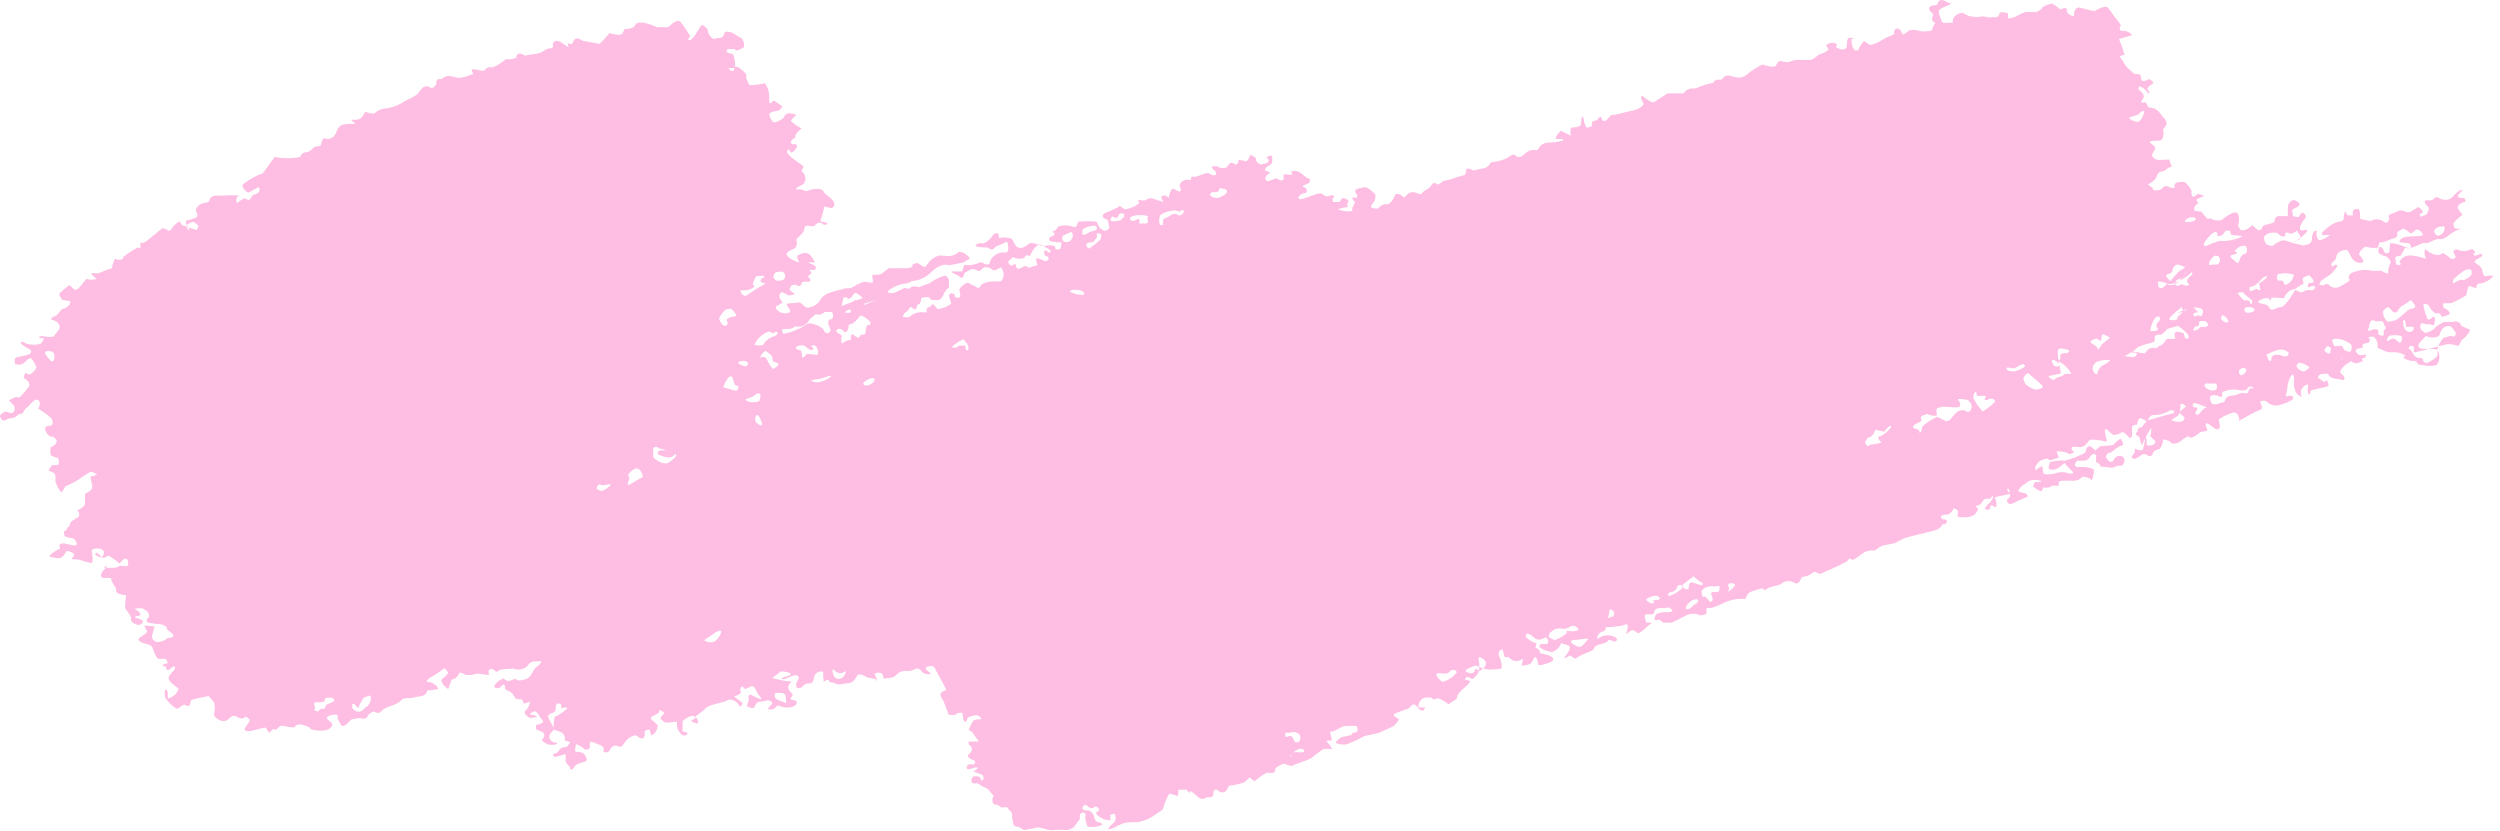 <?xml version="1.0" encoding="UTF-8"?> <svg xmlns="http://www.w3.org/2000/svg" width="295" height="98" viewBox="0 0 295 98" fill="none"><path d="M271.61 46.774C271.61 46.876 271.354 46.774 271.058 46.478C270.76 46.063 270.627 45.55 270.686 45.042C270.751 44.734 270.686 43.964 270.391 44.259C270.076 44.783 269.899 45.38 269.878 45.991C269.878 46.286 269.545 46.889 269.878 46.761L270.16 46.697C270.236 46.687 270.313 46.693 270.386 46.715C270.459 46.737 270.526 46.775 270.584 46.825C270.584 46.915 270.584 47.146 270.481 47.184C270.036 47.446 269.557 47.644 269.057 47.774C268.821 47.856 268.569 47.878 268.322 47.837C268.076 47.797 267.844 47.696 267.646 47.543L267.415 47.338C266.928 47.21 266.607 47.338 266.723 47.53C266.838 47.723 267.107 48.3 266.658 48.364C265.975 48.661 265.315 49.009 264.683 49.403C264.324 49.544 263.759 49.891 264.106 49.673C264.452 49.455 263.977 48.569 263.58 48.672C262.95 48.833 262.354 49.106 261.822 49.48C261.758 49.686 262.194 50.519 261.732 50.648C261.271 50.776 260.578 49.737 260.283 50.006V50.16C260.283 50.391 260.539 50.75 260.45 50.814C260.36 50.879 259.757 50.904 259.552 51.058L259.308 51.251C259.082 51.435 258.82 51.571 258.538 51.648H258.461L258.179 51.456C257.853 51.642 257.544 51.857 257.255 52.097C256.986 52.315 256.139 52.546 256.088 52.097L255.536 51.879C255.447 51.879 255.267 51.879 255.216 51.879C255.164 51.879 255.216 52.059 255.216 52.149C255.216 52.238 254.959 52.944 254.805 52.982C254.331 53.098 253.997 53.265 253.971 53.714C253.971 53.714 253.587 53.867 253.548 53.829C252.932 53.252 252.624 53.829 252.175 54.022L251.957 54.15C251.521 54.15 251.419 53.906 251.726 53.624C252.034 53.342 251.906 52.61 251.893 52.828C251.88 53.047 252.689 53.2 252.842 53.098C253.094 52.351 253.186 51.56 253.112 50.776V51.071C253.112 51.379 253.304 51.7 253.304 52.02V52.533C253.882 52.662 254.356 52.444 254.343 52.059L254.151 51.879L253.715 51.456C253.846 51.149 253.886 50.81 253.83 50.481C253.418 51.149 253.049 51.843 252.727 52.559L252.624 52.213C252.56 52.007 252.509 51.789 252.445 51.584C252.381 51.379 251.714 51.353 252.137 51.007C252.342 50.827 252.137 50.417 252.676 50.43C252.804 50.43 252.907 50.096 253.073 49.955C253.24 49.814 253.343 49.686 253.073 49.557C252.897 49.458 252.707 49.385 252.509 49.339C252.509 49.339 252.329 49.519 252.278 49.634C252.227 49.75 252.188 50.122 252.137 50.122C251.393 50.122 251.598 50.558 251.585 50.891V51.212C251.585 51.571 251.457 51.764 251.277 51.648C251.098 51.533 250.61 50.84 250.392 51.007C250.174 51.174 249.469 51.443 249.238 51.251C249.007 51.058 248.596 50.507 248.404 50.686C248.212 50.866 248.763 52.161 248.519 52.11C248.226 52.025 247.926 51.969 247.621 51.943C247.403 51.943 246.8 51.789 246.544 51.943L246.39 52.136L246.198 52.38C246.068 52.535 245.896 52.65 245.703 52.712C245.51 52.773 245.303 52.778 245.107 52.726H244.568C244.529 52.751 244.496 52.786 244.473 52.828C244.451 52.869 244.439 52.916 244.439 52.963C244.439 53.01 244.451 53.057 244.473 53.098C244.496 53.14 244.529 53.175 244.568 53.2L244.735 53.277C244.825 53.342 244.607 53.483 244.248 53.585L243.888 53.444C243.645 53.339 243.384 53.279 243.119 53.265H242.67C242.862 53.842 243.003 54.201 242.978 54.06C242.952 53.919 242.157 54.291 241.9 54.304L241.656 54.175L241.528 54.098C241.252 54.173 240.982 54.267 240.72 54.381C240.483 54.569 240.295 54.811 240.168 55.086C240.168 55.176 240.091 55.561 240.297 55.407C240.502 55.253 240.951 54.971 241.015 55.009V55.15C241.029 55.385 241.068 55.617 241.13 55.843C241.13 56.074 242.349 55.946 242.58 55.843C242.993 55.699 243.438 55.676 243.863 55.779C244.107 55.92 244.838 55.971 244.594 55.689L244.402 55.484C244.218 55.33 244.047 55.163 243.888 54.984C243.658 54.624 243.67 54.599 243.529 54.714L243.106 55.048C242.618 55.458 242.003 55.548 241.733 55.266V55.099L241.887 54.535C242.452 54.384 243.036 54.324 243.619 54.355L243.965 54.265C244.666 54.076 245.342 53.805 245.979 53.457C246.146 53.367 246.121 53.059 246.223 52.88C246.296 52.761 246.41 52.674 246.544 52.636C246.682 52.658 246.808 52.726 246.903 52.828L247.249 53.162C247.441 52.981 247.643 52.809 247.852 52.649H247.981L249.353 52.521C249.828 51.969 250.264 51.661 250.328 51.866C250.392 52.072 250.752 52.533 250.328 52.585C249.905 52.636 249.135 53.431 249.045 53.393C248.902 53.402 248.767 53.463 248.665 53.565C248.564 53.666 248.503 53.801 248.494 53.944L248.725 54.278L248.827 54.406C248.896 54.468 248.985 54.503 249.077 54.503C249.17 54.503 249.259 54.468 249.328 54.406L249.417 54.278L249.559 54.034C249.681 53.901 249.849 53.819 250.029 53.802C250.209 53.785 250.389 53.836 250.533 53.944C250.88 54.175 250.533 55.073 250.29 54.945H250.084C249.777 54.945 249.494 55.163 249.187 55.189C248.911 55.174 248.636 55.139 248.365 55.086H248.173C247.955 55.086 247.801 55.086 247.84 55.009C247.878 54.932 247.75 54.676 247.455 54.599C247.16 54.522 247.455 53.816 247.288 53.65L247.057 53.547C247.057 53.547 246.736 53.701 246.659 53.829C246.59 53.997 246.47 54.14 246.316 54.236C246.162 54.333 245.981 54.379 245.8 54.368H245.107C244.671 54.83 244.786 55.163 245.338 55.112C245.89 55.061 247.275 55.202 247.057 55.587V55.869L246.993 56.177C246.916 56.574 246.813 56.754 246.749 56.574L246.634 56.484C246.447 56.391 246.248 56.322 246.044 56.279C245.925 56.26 245.803 56.26 245.684 56.279C245.223 56.869 244.491 56.703 243.824 56.715H243.542C243.132 56.715 242.849 56.831 242.926 56.972C243.003 57.113 242.926 57.459 242.606 57.293H242.349C242.105 57.293 241.849 57.549 241.631 57.536H241.066C241.066 57.857 240.861 58.037 240.643 57.908C240.372 57.766 240.118 57.594 239.886 57.395L240.091 56.895C240.669 56.895 241.002 56.895 240.835 56.754C240.385 56.583 239.888 56.583 239.437 56.754L239.027 57.049L238.693 57.267C238.308 57.588 238.09 57.908 238.193 57.985C238.419 58.095 238.662 58.169 238.911 58.203C239.168 58.203 239.424 58.665 239.129 58.691C238.834 58.717 237.551 59.409 237.269 59.486C236.987 59.563 236.589 58.999 237 58.819C237.41 58.64 237.077 57.639 236.936 57.639C236.795 57.639 236.782 57.921 237.282 58.255L236.166 58.498L235.371 58.678C235.666 59.345 235.678 59.871 235.371 59.833L235.242 59.743C234.999 59.602 234.87 59.538 234.845 59.846C234.819 60.153 234.55 60.205 234.28 60.089H234.19C234.317 59.772 234.536 59.499 234.819 59.307L234.986 59.063L235.14 58.858C235.229 58.422 235.14 58.422 234.845 58.858H234.293C234.024 58.858 233.831 59.538 233.511 59.602C232.754 59.743 233.51 59.948 233.408 60.089C233.113 60.82 232.715 61.038 231.663 61.038H231.381C231.022 61.038 230.868 60.846 231.035 60.615V60.461V60.269C230.752 59.987 230.496 59.91 230.47 60.076C230.445 60.243 230.06 60.743 229.713 60.731H229.393C229.324 60.74 229.258 60.763 229.199 60.798C229.139 60.833 229.087 60.88 229.046 60.936C229.045 61.001 229.059 61.065 229.088 61.123C229.117 61.181 229.16 61.232 229.213 61.269C229.572 61.269 229.816 61.372 229.701 61.667C229.585 61.962 229.226 61.782 229.187 61.885C228.982 62.424 228.418 62.565 227.905 62.693L227.084 62.898C226.173 63.104 225.147 63.36 224.8 63.476C224.454 63.591 223.633 64.092 223.517 64.117C223.402 64.143 222.607 64.271 222.235 64.361L221.901 64.502C221.568 64.643 221.439 65.015 220.926 64.964C220.067 64.9 219.643 65.451 219.066 65.836C218.916 65.933 218.757 66.014 218.591 66.08C218.142 65.682 218.181 66.08 217.924 66.247C216.962 66.798 215.885 67.209 214.858 67.683C214.499 67.85 214.294 67.222 213.871 67.606C213.594 67.835 213.262 67.985 212.909 68.043C212.511 68.043 212.549 68.273 212.434 68.479C212.318 68.684 212.088 69.069 211.562 68.671C211.353 68.587 211.126 68.555 210.902 68.58C210.678 68.605 210.464 68.684 210.279 68.812L209.971 69.018C209.535 69.098 209.106 69.214 208.688 69.364C208.444 69.467 208.213 69.813 208.124 69.531C208.034 69.249 206.918 69.749 206.546 69.851C206.174 69.954 205.956 70.814 205.879 70.685C204.923 70.599 203.965 70.809 203.133 71.288L201.979 71.737C201.838 71.737 201.633 71.737 201.491 71.737C201.094 71.904 201.722 72.417 201.081 72.532L200.683 72.622C200.31 72.453 199.897 72.391 199.49 72.443C199.182 72.443 197.9 73.212 197.233 73.482L196.373 73.469H196.232C195.975 73.2 195.693 73.046 195.603 73.135C195.57 73.163 195.53 73.182 195.487 73.189C195.444 73.196 195.4 73.191 195.359 73.176C195.319 73.16 195.283 73.134 195.256 73.099C195.229 73.065 195.212 73.025 195.206 72.981L195.295 72.776L195.398 72.507C195.708 72.333 196.056 72.24 196.412 72.237C196.655 72.237 197.374 72.237 197.348 72.058C197.273 71.901 197.139 71.781 196.976 71.723C196.812 71.666 196.632 71.675 196.476 71.75H196.129C195.642 71.75 195.295 71.75 195.18 72.263C195.065 72.776 194.346 72.263 194.102 72.597C194.065 72.691 194.065 72.797 194.102 72.892L194.244 73.443C194.846 73.443 195.065 73.546 194.757 73.648C194.449 73.751 193.82 74.598 193.281 74.726L192.832 74.418L192.755 74.354C192.654 74.352 192.554 74.371 192.461 74.411C192.368 74.451 192.285 74.51 192.217 74.585C192.076 74.739 191.793 74.944 191.934 74.585C192.076 74.226 192.268 73.456 191.691 73.725C191.114 73.995 189.369 73.969 189.446 74.072C189.523 74.174 189.446 74.482 189.035 74.546C188.625 74.611 188.291 75.406 188.574 75.368L188.702 75.265C188.953 75.098 189.242 74.997 189.543 74.973C189.844 74.948 190.146 75 190.421 75.124C190.575 75.124 190.806 75.342 190.793 75.432C190.793 75.765 190.472 75.727 190.19 75.598C190.076 75.55 189.954 75.519 189.831 75.509C189.471 76.137 188.189 75.842 188.022 76.676C187.835 76.78 187.642 76.874 187.445 76.958C186.886 77.148 186.356 77.411 185.867 77.741L185.315 77.369H185.225C184.674 77.702 184.417 77.754 184.674 77.471C184.93 77.189 185.508 76.368 185.11 76.189L184.789 76.073L184.212 75.881C184.132 76.129 183.994 76.354 183.809 76.537C183.623 76.72 183.396 76.856 183.147 76.933C182.621 76.884 182.117 76.698 181.685 76.394C181.608 76.253 181.685 75.893 182.018 76.009H182.467C182.515 75.99 182.558 75.961 182.594 75.924C182.63 75.887 182.658 75.843 182.676 75.795C182.694 75.746 182.702 75.695 182.699 75.644C182.697 75.592 182.683 75.542 182.66 75.496L182.557 75.355C182.39 75.124 182.262 75.252 182.057 75.355C181.892 75.452 181.699 75.492 181.509 75.469C181.319 75.445 181.142 75.36 181.005 75.226L180.761 75.008C180.389 74.713 180.056 74.688 180.03 75.008C180.004 75.329 180.838 75.791 181.313 75.932L181.172 76.432C181.569 76.561 181.8 76.843 181.698 77.061L182.121 77.163L182.608 77.292C183.301 77.497 183.494 77.856 183.057 78.087C182.621 78.318 181.505 78.651 181.505 78.395C181.505 78.138 181.338 77.497 181.12 77.548C180.902 77.6 180.851 78.228 180.556 78.344C180.261 78.459 179.478 78.651 179.543 78.472C179.636 78.247 179.693 78.009 179.709 77.766C179.583 77.773 179.463 77.829 179.376 77.92C179.194 78.005 178.991 78.034 178.793 78.004C178.594 77.974 178.409 77.887 178.26 77.754L177.913 77.51C177.682 77.612 177.477 77.51 177.452 77.343V77.176L177.285 76.599C177.198 76.62 177.116 76.661 177.047 76.718C176.978 76.775 176.923 76.847 176.886 76.928C176.849 77.01 176.831 77.099 176.833 77.189C176.836 77.278 176.858 77.366 176.9 77.446C177.092 77.766 177.336 78.728 177.118 78.908C176.621 78.982 176.119 79.017 175.617 79.011C175.102 78.913 174.602 78.749 174.129 78.523L173.898 78.613C173.654 78.716 173.411 78.793 173.193 78.908C172.974 79.023 172.936 79.177 172.962 79.203C173.091 79.324 173.251 79.408 173.423 79.447C173.706 79.447 173.898 79.447 174.014 79.139C174.206 78.562 174.424 79.395 174.681 79.139L175.027 78.844C175.12 78.788 175.197 78.709 175.25 78.615C175.304 78.52 175.332 78.414 175.332 78.305C175.332 78.197 175.304 78.09 175.25 77.996C175.197 77.901 175.12 77.822 175.027 77.766L174.655 77.548C174.488 77.548 174.411 77.689 174.475 77.805C174.586 78.308 174.586 78.829 174.475 79.331C174.309 79.652 173.796 80.216 173.667 80.114C173.539 80.011 173.116 79.819 173.026 79.896C172.936 79.973 172.808 80.229 173.026 80.255H173.167L173.526 80.383C173.344 80.641 173.128 80.874 172.885 81.076C172.667 81.256 171.884 81.859 171.897 82.449L171.589 82.654L170.922 83.103C170.293 82.615 169.639 82.308 169.549 82.41C169.46 82.513 169.049 82.603 168.985 82.41C168.921 82.218 168.087 82.295 167.895 82.41C167.722 82.526 167.582 82.686 167.49 82.872C167.397 83.059 167.356 83.267 167.369 83.475H168.138C168.061 83.911 167.753 83.988 167.446 83.654L167.176 83.334C166.92 83.052 166.753 83.052 166.471 83.334C166.188 83.616 166.24 83.616 166.086 83.654C165.579 83.809 165.082 83.993 164.598 84.206C164.316 84.386 164.508 84.488 164.675 84.604L165.098 84.886C164.923 85.169 164.712 85.428 164.469 85.656C164.341 85.746 163.353 86.195 162.622 86.515L161.904 86.656L161.031 86.849C160.354 87.215 159.656 87.54 158.941 87.824C158.485 87.904 158.016 87.846 157.594 87.657C157.681 87.489 157.801 87.341 157.947 87.22C158.092 87.099 158.26 87.007 158.44 86.951L158.928 86.849L159.466 86.733C159.466 86.605 159.608 86.477 159.697 86.464C159.787 86.451 160.159 86.374 160.185 86.246C160.21 86.118 160.185 85.694 160.044 85.668C159.617 85.639 159.188 85.639 158.761 85.668C158.248 85.668 157.324 86.515 156.926 86.31L157.068 86.913L157.183 87.375C156.773 87.375 156.49 87.375 156.529 87.452C156.783 87.741 157.015 88.05 157.222 88.375H156.862H156.195C155.705 88.682 155.237 89.025 154.797 89.401C154.566 89.645 152.975 90.081 152.385 90.402L152.039 90.299L151.487 90.12C151.128 90.242 150.791 90.419 150.487 90.646V90.774C150.487 91.056 150.423 91.223 150.025 91.197H149.448C148.934 91.465 148.459 91.801 148.037 92.198L147.729 91.954L147.447 91.736C147.24 91.972 147.003 92.179 146.741 92.352C146.17 92.539 145.581 92.663 144.983 92.724L144.817 93.109C144.777 93.21 144.712 93.3 144.628 93.368C144.543 93.437 144.443 93.483 144.335 93.501C144.228 93.519 144.118 93.509 144.016 93.472C143.913 93.434 143.822 93.371 143.752 93.288C143.572 93.122 143.175 93.135 143.188 93.494C143.2 93.853 143.188 94.097 142.559 94.084H142.354C142.227 94.204 142.06 94.271 141.885 94.271C141.711 94.271 141.544 94.204 141.417 94.084C141.174 93.853 140.481 93.276 140.442 93.34V93.43V93.507C140.442 93.596 140.211 93.507 140.019 93.186H139.827H139.044C139.044 93.686 139.044 94.007 138.826 93.904C138.608 93.802 138.056 93.596 137.928 93.712C137.622 94.292 137.377 94.903 137.197 95.533L136.466 96.021C135.813 96.537 135.041 96.881 134.221 97.021H133.9C133.429 96.996 132.958 97.043 132.502 97.162C132.091 97.291 131.052 97.919 130.821 97.855C130.59 97.791 131.27 97.227 131.501 97.021C131.732 96.816 131.617 96.034 131.501 96.034C131.386 96.034 130.924 96.123 130.975 96.239C131.026 96.354 131.091 96.726 130.975 96.803L130.257 96.688C129.564 96.329 129.166 95.944 129.397 95.841L129.551 95.713L129.692 95.61C129.692 95.444 129.603 95.238 129.333 95.174H129.243C128.948 95.379 128.717 95.495 128.397 95.174C128.076 94.853 127.858 94.969 127.755 95.264C127.653 95.559 127.909 95.61 128.243 95.636H128.474C128.729 95.758 128.936 95.961 129.064 96.213C129.064 96.393 129.269 96.944 129.436 96.97C129.603 96.996 130.116 97.175 130.116 97.291C129.562 97.573 128.929 97.659 128.32 97.534L128.089 96.778C128.025 96.56 128.089 96.303 128.089 96.085C128.089 95.867 127.858 95.892 127.73 95.892C127.665 95.908 127.605 95.938 127.554 95.98C127.503 96.022 127.462 96.076 127.435 96.136C127.37 96.264 127.435 96.431 127.435 96.547L127.319 96.79C127.127 97.029 126.947 97.277 126.78 97.534C126.627 97.683 126.443 97.797 126.242 97.868C126.04 97.939 125.826 97.965 125.613 97.945C125.305 97.817 124.061 98.035 123.766 97.945C123.345 97.81 122.917 97.698 122.483 97.612C121.929 97.769 121.362 97.88 120.79 97.945L120.469 97.727C120.469 97.727 120.392 97.65 120.341 97.637L120.033 97.56C119.686 97.496 119.507 97.368 119.622 97.291C119.511 96.977 119.447 96.648 119.43 96.316C119.52 95.803 119.032 95.597 118.814 95.238L118.121 95.277C117.929 95.075 117.668 94.952 117.39 94.93C117.108 94.93 116.967 94.199 117.275 93.943L116.864 93.455L116.518 93.045C116.112 92.897 115.727 92.694 115.376 92.442H115.235C114.825 92.442 114.529 92.442 114.645 91.98C114.645 91.839 114.812 91.621 114.94 91.595C115.338 91.595 115.761 91.595 115.723 92.031C115.764 92.061 115.813 92.076 115.864 92.076C115.914 92.076 115.964 92.061 116.005 92.031C116.061 91.931 116.08 91.815 116.059 91.702C116.038 91.59 115.978 91.488 115.889 91.415L115.607 91.313L114.876 91.031C115.312 90.787 115.479 90.569 115.248 90.543C115.017 90.517 114.324 90.889 114.132 90.723C113.939 90.556 114.247 90.056 114.491 90.197H114.683H114.927C115.171 89.992 115.107 89.761 114.799 89.671C114.491 89.581 113.939 89.171 114.376 88.978L114.568 88.722C114.773 88.465 114.709 88.106 114.324 87.862C114.26 87.862 114.324 87.503 114.324 87.503H115.504C115.132 86.964 114.76 86.451 114.683 86.374L114.594 86.31C114.491 86.233 114.286 86.156 114.299 86.118C114.439 85.788 114.597 85.467 114.773 85.155C115.004 84.783 115.479 84.937 115.838 84.847C115.838 84.847 115.71 84.617 115.44 84.45C115.171 84.283 114.157 84.604 114.157 84.783C114.157 84.963 113.978 85.322 113.76 85.078C113.542 84.835 113.67 84.091 113.503 84.091C113.336 84.091 112.772 84.155 112.862 84.232C112.952 84.309 112.605 84.424 111.938 84.347L111.759 83.86C111.637 83.481 111.495 83.108 111.335 82.744C111.13 82.269 110.501 81.769 111.605 81.461C111.605 81.461 111.605 81.333 111.605 81.268C111.605 81.204 110.617 79.434 110.514 79.242L110.386 78.998C110.283 78.69 110.027 78.523 109.809 78.613H109.591C109.18 78.703 109.167 78.934 109.385 79.113L109.847 79.485C109.676 79.557 109.488 79.577 109.305 79.543C109.123 79.509 108.954 79.422 108.821 79.293L108.654 79.1C108.57 78.992 108.448 78.919 108.312 78.897C108.176 78.876 108.037 78.907 107.923 78.985C107.637 79.128 107.318 79.19 106.999 79.165C106.759 79.142 106.516 79.177 106.293 79.269C106.069 79.361 105.872 79.505 105.717 79.691C105.422 79.947 105.242 79.986 104.639 80.037H104.498C104.37 80.178 104.203 80.037 104.139 79.614C104.075 79.19 102.933 79.421 103.254 79.614L103.356 79.857L103.472 80.14C103.472 80.512 103.395 80.486 103.395 80.14L102.715 80.011L102.33 79.934C101.907 79.639 101.393 79.511 101.188 79.639L101.098 79.793C100.829 80.178 100.739 80.589 99.97 80.627C99.469 80.627 99.033 80.935 98.507 80.627L98.366 80.537C98.071 80.537 97.827 80.537 97.827 80.358C97.827 80.178 97.545 80.152 97.199 80.46L97.135 79.742C97.135 79.537 97.276 79.203 96.827 79.229C96.7 79.24 96.578 79.278 96.468 79.34C96.357 79.402 96.261 79.486 96.185 79.588L96.057 79.87C96.057 80.281 95.852 80.627 95.621 80.64H95.416C95.268 80.637 95.122 80.671 94.991 80.741C94.861 80.811 94.751 80.913 94.671 81.037C94.626 81.088 94.571 81.128 94.509 81.154C94.447 81.181 94.38 81.194 94.312 81.192H94.107C93.876 81.037 93.889 80.653 94.107 80.345L94.248 80.05V79.921C94.208 79.825 94.133 79.747 94.037 79.704C93.942 79.661 93.834 79.656 93.735 79.691L93.543 79.755H93.44C92.773 80.101 92.234 80.242 92.234 80.075C92.234 79.909 93.26 79.729 93.273 79.626V79.549V79.447C92.912 79.295 92.523 79.221 92.132 79.229L91.695 79.575L91.131 79.999C91.879 80.225 92.648 80.372 93.427 80.435L93.119 80.743C93.048 80.851 93.01 80.978 93.01 81.108C93.01 81.238 93.048 81.365 93.119 81.474C93.312 81.756 93.825 81.936 93.299 82.32C93.299 82.32 93.299 82.513 93.376 82.564C93.453 82.615 94.171 82.564 93.979 83.039C93.786 83.513 92.786 83.552 92.362 83.436L92.17 83.372C91.913 83.218 91.67 83.244 91.618 83.372C91.506 83.534 91.339 83.65 91.147 83.697C90.956 83.744 90.754 83.72 90.579 83.629L91.041 83.129C91.336 82.808 90.656 82.603 90.618 82.615C90.143 82.872 89.335 82.615 89.143 83.206C88.95 83.796 88.527 83.475 88.296 83.411C88.065 83.347 88.168 83.103 88.296 82.872L88.373 82.538C88.232 82.102 88.373 81.871 88.694 82.025C89.056 82.23 89.439 82.397 89.835 82.526C89.79 82.313 89.672 82.122 89.502 81.987L89.361 81.73L89.207 81.461C89.091 81.076 88.822 80.871 88.617 80.999C88.411 81.127 87.885 81.358 87.834 81.256C87.783 81.153 87.59 80.948 87.501 81.025C87.411 81.102 87.27 81.409 87.398 81.564C87.526 81.717 87.257 82.064 86.59 82.154L87.424 82.795L87.616 82.936C87.526 83.385 87.334 83.501 87.193 83.193C87.052 82.885 86.308 82.333 85.833 82.641C85.358 82.949 83.46 83.116 83.165 83.706L82.613 84.129L82.074 84.527C82.382 84.989 82.485 85.361 82.292 85.361C82.1 85.361 81.574 85.207 81.535 85.014H81.612L82.1 84.706C81.933 84.283 81.24 84.463 80.548 85.091V85.874V86.323C80.945 86.323 81.189 86.49 81.099 86.631C81.052 86.681 80.996 86.721 80.933 86.748C80.87 86.775 80.802 86.789 80.734 86.789C80.665 86.789 80.597 86.775 80.534 86.748C80.472 86.721 80.415 86.681 80.368 86.631L80.176 86.361C80.055 86.23 79.966 86.072 79.919 85.899L79.855 85.168C79.592 85.163 79.329 85.189 79.073 85.245C78.97 85.245 78.508 85.322 78.38 85.181L78.213 85.066C77.944 84.86 77.828 84.758 78.136 84.437L78.405 84.142C78.008 83.783 77.725 83.706 77.79 83.962C77.854 84.219 76.904 84.475 76.828 84.642V84.783V84.899C77.093 85.072 77.335 85.279 77.546 85.515C77.777 85.746 77.302 86.656 76.866 86.797L76.699 86.259V86.143C76.592 86.097 76.473 86.087 76.359 86.115C76.246 86.143 76.145 86.207 76.071 86.297V86.438C76.173 86.951 75.878 87.298 75.506 87.067L75.019 86.759C74.758 86.8 74.509 86.895 74.288 87.039C74.067 87.183 73.879 87.371 73.736 87.593L73.479 87.926L73.403 88.042C73.324 88.092 73.233 88.119 73.139 88.119C73.046 88.119 72.955 88.092 72.876 88.042C72.731 87.978 72.567 87.972 72.417 88.024C72.267 88.076 72.142 88.183 72.068 88.324L71.876 88.632C71.876 88.722 71.606 88.773 71.453 88.786C71.299 88.799 71.196 88.683 71.209 88.645C71.414 87.939 70.657 87.901 70.183 87.67L70.003 87.58C69.708 87.464 69.541 87.58 69.605 87.772V87.965V88.119C69.604 88.165 69.593 88.21 69.573 88.252C69.553 88.293 69.525 88.331 69.49 88.361C69.455 88.391 69.414 88.413 69.37 88.427C69.326 88.441 69.279 88.445 69.233 88.439H69.054C68.9 88.439 68.823 88.221 68.682 88.157L68.002 87.798C67.822 88.311 67.809 88.734 68.002 88.722C68.293 88.709 68.584 88.766 68.849 88.888C68.964 89.004 69.349 89.504 69.208 89.735C69.067 89.966 68.028 90.043 67.822 90.415L67.579 90.736V90.813C67.36 90.813 67.207 90.723 67.258 90.607V90.53C67.104 90.287 66.745 90.056 66.745 89.825V88.991L65.462 89.325C65.403 89.293 65.352 89.25 65.312 89.197C65.272 89.143 65.244 89.082 65.231 89.017H65.321L65.462 88.901C65.706 88.901 65.911 88.696 65.936 88.555C66.034 88.409 66.172 88.294 66.334 88.226C66.496 88.157 66.674 88.138 66.847 88.17L67.168 87.772C67.322 87.58 67.36 87.593 66.873 87.439C66.796 87.439 66.629 87.375 66.642 87.362C66.696 87.141 66.66 86.907 66.543 86.712C66.425 86.517 66.234 86.377 66.013 86.323L65.334 86.092C65.298 85.588 65.341 85.082 65.462 84.591L65.885 84.386C66.268 84.154 66.629 83.888 66.963 83.59C66.847 83.436 66.514 83.449 66.231 83.59V83.129C66.231 83.129 65.949 82.975 65.821 83C65.76 83.023 65.705 83.061 65.663 83.11C65.62 83.159 65.591 83.219 65.577 83.282V83.539C65.577 83.834 65.449 84.078 65.257 84.103C65.064 84.129 64.666 84.334 64.666 84.552C64.666 84.77 65.308 85.656 65.359 86.079L64.962 86.541C64.705 86.836 64.692 87.503 65.59 87.644H65.731C65.847 87.862 65.372 87.952 64.666 87.849L64.128 87.529C64.038 87.529 63.948 87.298 63.987 87.246C64.513 86.669 64.166 86.387 63.499 86.169L63.319 86.105C63.269 86.012 63.242 85.909 63.242 85.803C63.242 85.698 63.269 85.594 63.319 85.502C63.756 85.502 64.23 85.219 64.051 85.014L63.73 84.629C63.525 84.206 63.217 83.885 63.05 83.937C62.883 83.988 62.306 84.27 62.601 84.309C62.896 84.347 63.422 84.501 63.358 84.617H63.294L62.588 84.732C61.947 84.45 61.716 84.026 62.062 83.796C62.409 83.565 62.627 82.705 62.46 82.808C62.293 82.91 61.806 83.103 61.78 82.949C61.755 82.795 61.575 82.449 61.434 82.5C61.293 82.551 60.805 82.5 60.78 82.359C60.754 82.218 60.369 81.576 60.01 81.564L59.779 81.422L59.612 81.32C59.612 81.025 59.548 80.755 59.445 80.743C59.125 80.896 58.996 81.333 58.483 81.179C58.441 81.156 58.407 81.123 58.382 81.082C58.357 81.042 58.343 80.995 58.342 80.948C58.445 80.576 59.317 79.947 59.471 80.101C59.984 80.601 60.343 80.216 60.754 80.101C60.856 80.101 61.023 80.255 61.164 80.293H61.318C61.652 80.266 61.977 80.179 62.281 80.037L62.46 79.87C62.819 79.562 62.896 79.049 63.255 78.754L63.576 78.498C63.922 78.138 63.974 77.933 63.679 78.036H63.422H63.14C62.96 78.033 62.783 78.081 62.629 78.174C62.474 78.267 62.349 78.401 62.268 78.562C62.049 78.777 61.772 78.924 61.471 78.983C61.17 79.042 60.858 79.012 60.574 78.895L59.291 78.985C59.181 78.984 59.072 79.006 58.971 79.049L58.843 79.152C58.818 79.186 58.785 79.214 58.747 79.234C58.709 79.253 58.667 79.263 58.624 79.263C58.582 79.263 58.54 79.253 58.502 79.234C58.464 79.214 58.431 79.186 58.406 79.152L58.265 79.062L58.111 78.959C58.068 78.941 58.021 78.932 57.973 78.932C57.926 78.933 57.879 78.943 57.836 78.962C57.793 78.981 57.754 79.009 57.722 79.044C57.69 79.079 57.665 79.12 57.65 79.165V79.421C57.739 79.524 57.739 79.626 57.65 79.639C57.425 79.639 57.201 79.613 56.982 79.562C56.557 79.456 56.109 79.483 55.7 79.639H54.943C54.519 79.37 54.173 79.293 54.173 79.46C54.103 79.657 53.98 79.831 53.817 79.963C53.654 80.094 53.457 80.178 53.249 80.204V80.306L52.89 81.32C52.262 80.871 51.928 80.332 52.159 80.14C52.39 79.947 52.993 79.447 52.852 79.331L52.775 79.216C52.467 78.78 52.493 78.793 52.069 79.126C51.761 79.355 51.44 79.565 51.107 79.755L50.748 79.973C50.312 80.255 50.222 80.473 50.556 80.473C50.889 80.473 51.71 80.871 51.684 81.32L50.645 81.474C50.568 81.474 50.414 81.474 50.414 81.474C50.299 82.243 49.568 82.102 48.926 82.282C48.285 82.462 47.644 82.282 47.387 82.577C46.81 83.295 45.681 83.244 45.078 83.86C44.796 84.129 44.565 84.245 44.167 83.962C43.919 84 43.689 84.117 43.513 84.296C43.321 84.552 43.295 84.899 42.743 84.796L42.435 84.732C42.097 84.763 41.763 84.823 41.435 84.912L41.319 85.027L41.037 85.309C40.742 85.668 40.357 85.758 40.203 85.502C40.049 85.245 39.729 84.578 39.831 84.54C39.934 84.501 39.934 84.373 39.562 84.322C39.19 84.27 38.279 84.604 38.625 84.86L38.869 85.078L39.113 85.284C39.357 85.54 39.113 85.912 38.6 86.118C38.087 86.323 36.522 86.207 36.56 85.874L36.406 85.784C36.08 85.623 35.728 85.519 35.367 85.476C35.242 85.465 35.117 85.491 35.008 85.553C34.867 85.63 34.751 85.835 34.636 85.835C34.174 85.835 33.712 85.681 33.25 85.643C32.789 85.604 32.827 86.31 32.25 86.028L31.75 86.477L31.339 85.848C30.819 85.936 30.305 86.056 29.8 86.207C29.581 86.297 28.799 86.348 28.876 86.015C28.953 85.681 29.671 85.066 29.415 84.847L29.184 84.668C29.11 84.624 29.033 84.585 28.953 84.552C28.363 85.245 27.837 84.155 27.311 84.552L27.119 84.681C27.03 84.822 26.904 84.935 26.754 85.008C26.605 85.08 26.437 85.109 26.272 85.091C25.951 85.091 25.169 84.565 25.246 84.296C25.385 83.823 25.385 83.32 25.246 82.846L25.04 82.615L24.617 82.141C23.93 82.254 23.249 82.404 22.577 82.59L22.411 83.129C22.295 83.513 21.744 83.129 21.718 83.129L20.871 83.667C20.345 83.328 19.888 82.893 19.524 82.385C19.434 82.141 19.358 81.448 19.524 81.397H19.627C19.682 81.439 19.726 81.493 19.755 81.556C19.784 81.618 19.797 81.687 19.794 81.756V82.423C20.089 82.362 20.363 82.224 20.588 82.024C20.813 81.823 20.982 81.567 21.076 81.281L20.525 80.832C19.665 80.165 19.717 79.934 20.525 79.1L20.628 78.985C20.73 78.664 20.628 78.536 20.345 78.703L20.243 78.78C19.973 78.972 19.665 79.395 19.601 78.677C19.601 78.677 19.306 78.613 19.178 78.549C19.178 78.421 19.46 78.305 19.806 78.279L19.704 77.959C19.576 77.561 19.127 77.805 18.831 77.741H18.716C18.575 77.741 18.318 77.343 18.152 76.83L17.959 76.368C17.865 76.221 17.718 76.115 17.549 76.073L17.048 75.919C16.497 75.778 16.202 75.509 16.394 75.329C16.587 75.149 17.472 74.675 17.356 74.482C17.241 74.29 16.984 73.802 17.048 73.802C17.113 73.802 17.715 73.867 18.241 73.931L18.011 74.777L17.921 75.085C17.933 75.251 18 75.408 18.111 75.531C18.223 75.655 18.373 75.737 18.537 75.765C19.007 75.753 19.459 75.581 19.819 75.278H19.999C20.692 75.124 20.525 74.906 20.166 74.624L19.742 74.303C19.742 73.892 19.152 73.584 18.459 73.623L17.908 73.533C17.523 73.533 16.984 73.341 17.549 72.828C17.664 72.725 17.549 72.25 17.318 72.109L16.83 71.776C15.996 71.776 15.689 71.776 16.138 71.994L16.369 72.173C16.676 72.417 16.664 72.661 16.138 72.712H16.035C15.881 72.802 15.919 72.904 16.138 72.943C16.356 72.981 16.882 73.187 16.882 73.328C16.851 73.454 16.776 73.566 16.67 73.641C16.564 73.717 16.434 73.751 16.304 73.738C15.984 73.738 15.304 73.264 15.458 73.071C15.612 72.879 15.034 72.109 14.765 71.788V71.404L14.868 70.211C14.136 70.211 13.585 69.928 13.7 69.646C13.816 69.364 13.033 68.671 13.123 68.197H12.238C11.776 68.197 11.892 67.696 12.122 67.414L12.661 66.798C12.148 66.875 12.071 66.965 12.482 66.991C12.892 67.016 14.021 67.068 14.111 66.734L14.688 66.811C15.278 66.888 15.111 66.478 15.099 66.234C15.096 66.168 15.073 66.104 15.033 66.051C14.992 65.999 14.937 65.96 14.873 65.94C14.81 65.92 14.742 65.921 14.679 65.941C14.616 65.962 14.561 66.001 14.521 66.054L14.085 66.49C13.69 66.136 13.26 65.822 12.802 65.554L12.328 65.811C11.961 65.805 11.603 65.704 11.289 65.516C11.265 65.477 11.252 65.433 11.252 65.387C11.252 65.342 11.265 65.297 11.289 65.259C11.289 65.259 11.481 65.182 11.507 65.259L12.02 65.746C12.341 65.374 12.328 64.964 12.02 64.823C11.712 64.682 10.737 64.63 10.827 65.041C10.917 65.451 11.032 66.529 10.75 66.439C10.314 66.352 9.885 66.232 9.467 66.08C9.262 65.939 8.608 66.08 8.479 65.939V65.875L8.659 65.657C8.941 65.451 8.659 65.156 7.889 65.002L7.543 65.503C7.119 66.118 6.568 65.785 6.029 65.734H5.926C5.734 65.669 5.926 65.387 6.388 65.118L6.76 64.9L7.119 64.695C6.889 64.412 7.03 64.143 7.414 64.117C7.799 64.092 8.697 64.489 8.967 64.323C9.236 64.156 8.787 63.502 8.518 63.502C8.248 63.502 7.517 63.322 7.581 63.117V62.886C7.491 62.809 7.504 62.719 7.581 62.681C7.658 62.642 7.94 62.501 7.889 62.45C7.838 62.398 7.953 62.18 8.223 62.103C8.146 61.423 8.954 61.321 9.313 60.923C9.403 60.833 9.313 60.577 9.313 60.461L9.121 60.256C9.407 60.109 9.674 59.928 9.916 59.717C10.172 59.499 9.916 58.229 10.108 58.203C10.301 58.178 10.852 57.844 10.891 57.498C10.929 57.151 10.532 56.215 10.75 56.215C10.968 56.215 11.468 56.035 11.443 55.933H11.378C11.148 55.83 10.801 55.612 10.686 55.676C10.232 55.907 9.803 56.182 9.403 56.497L9.3 56.574C8.797 56.886 8.269 57.156 7.722 57.383L7.338 58.011V58.101C7.145 58.101 6.786 57.588 6.542 56.818V56.125C6.527 56.042 6.493 55.964 6.442 55.897C6.39 55.83 6.324 55.776 6.247 55.74L5.734 55.548C5.862 55.202 6.093 54.907 6.247 54.881C6.401 54.855 6.914 54.958 6.94 54.753C6.966 54.547 6.94 53.996 6.735 53.996C6.529 53.996 6.016 53.816 5.952 53.611V53.444V52.803C6.465 52.597 6.786 52.187 6.67 51.918L6.478 51.725L5.862 51.109C6.401 51.174 6.542 51.366 6.196 51.52C5.849 51.674 5.093 50.827 5.4 50.34L6.132 50.173C6.184 50.061 6.212 49.938 6.212 49.814C6.212 49.69 6.184 49.567 6.132 49.455C5.808 49.113 5.442 48.816 5.041 48.569L4.503 48.21C4.81 47.736 4.759 47.261 4.387 47.158C4.015 47.056 3.348 48.005 3.104 48.159C2.861 48.313 2.668 48.877 2.591 48.826C2.514 48.775 2.155 48.826 1.988 49.096L1.744 49.237C1.501 49.391 1.039 49.313 0.834 49.468C0.269 49.904 0.167 49.391 0.025 49.211C-0.116 49.031 0.359 48.557 0.718 48.582C1.077 48.608 1.347 48.954 1.616 48.582C1.715 48.451 1.758 48.286 1.737 48.123C1.715 47.959 1.63 47.811 1.501 47.71L1.065 47.261C1.526 46.928 2.014 46.761 2.142 46.902H2.283C2.736 46.491 3.137 46.026 3.476 45.516C3.487 45.394 3.466 45.272 3.417 45.16C3.368 45.048 3.291 44.95 3.194 44.875L2.784 44.58C2.899 44.157 3.027 43.887 3.066 43.99C3.13 44.07 3.217 44.129 3.317 44.156C3.416 44.184 3.521 44.18 3.617 44.144C3.823 44.028 4.336 43.541 4.284 43.323C4.233 43.105 3.861 42.373 3.63 42.271C3.399 42.168 2.886 42.861 2.604 42.964C2.322 43.066 1.578 43.079 1.757 42.758V42.54C1.68 42.078 2.129 42.168 2.386 42.078C2.642 41.989 3.027 41.95 3.309 41.848L3.515 41.771C3.72 41.578 3.733 41.334 3.515 41.232C3.171 41.047 2.84 40.837 2.527 40.603C2.36 40.462 2.527 40.167 2.912 40.449C3.297 40.731 4.81 40.757 4.9 40.449L5.067 40.193C5.375 39.718 4.81 39.987 4.708 39.885L4.605 39.795C4.605 39.654 4.939 39.628 5.452 39.731C5.965 39.834 6.837 39.603 6.298 39.731L6.863 39.025C7.261 38.525 6.991 38.012 6.209 37.743H6.08C5.965 37.589 6.157 37.383 6.517 37.294C6.876 37.204 7.171 36.434 7.414 36.434C7.658 36.434 8.364 36.036 8.3 35.536L7.479 35.408C7.261 35.408 7.094 34.997 6.991 34.754V34.638C7.366 34.273 7.769 33.938 8.197 33.638L8.787 34.189C8.958 34.189 9.124 34.135 9.262 34.035C9.531 33.753 9.762 33.445 10.006 33.15L10.211 32.906C10.593 33.039 11.009 33.039 11.391 32.906L10.891 32.47C10.673 32.278 10.788 32.175 11.276 32.252C11.763 32.329 12.328 31.867 12.866 31.765C13.405 31.662 13.187 31.482 13.264 31.277L13.546 30.546C14.149 30.751 14.598 30.661 14.534 30.341L14.662 30.225C15.153 29.852 15.672 29.517 16.215 29.225H16.292C16.51 29.34 16.638 29.225 16.561 29.109V28.942V28.788C16.561 28.609 16.676 28.545 16.83 28.66H16.907C17.09 28.586 17.259 28.482 17.408 28.352L18.883 27.146L19.139 26.941C19.383 26.952 19.619 27.032 19.819 27.172C19.819 27.262 20.127 27.275 20.281 26.954C20.435 26.633 21.218 25.979 21.256 26.146C21.294 26.313 21.5 26.685 21.615 26.633C21.731 26.582 22.77 27.07 23.18 27.121L23.309 26.941C23.565 26.595 23.219 26.454 22.988 26.274C22.757 26.095 22.411 26.274 22.167 26.454C21.923 26.633 22 26.877 22.167 27.07L22.372 27.224C22.315 26.988 22.205 26.769 22.051 26.582C21.872 26.351 21.872 25.915 22.295 25.953L22.577 25.877C23.014 25.748 23.552 25.646 23.18 25.017C22.936 24.619 23.488 24.042 24.13 23.927C24.514 23.927 24.707 23.837 24.771 23.478C24.771 23.324 25.169 23.08 25.387 23.08H26.426C27.032 23.03 27.641 23.03 28.247 23.08C28.163 23.109 28.087 23.157 28.025 23.221C27.963 23.285 27.917 23.363 27.891 23.448C27.864 23.533 27.859 23.623 27.874 23.71C27.889 23.798 27.925 23.881 27.978 23.952L28.555 23.542C28.671 23.465 28.94 23.375 28.991 23.426C29.415 23.76 29.44 23.58 29.684 23.247L29.864 22.99C30.531 22.888 30.826 22.477 30.518 22.079L29.889 22.413L29.287 22.747C28.658 22.349 28.44 21.861 28.799 21.656C29.46 21.131 30.207 20.724 31.005 20.45L31.493 19.796L32.416 18.513C33.41 18.726 34.438 18.726 35.431 18.513C35.475 18.348 35.574 18.204 35.712 18.103C35.85 18.003 36.018 17.953 36.188 17.962C36.599 17.962 37.124 17.23 37.266 17.269C37.407 17.307 37.856 17.269 37.868 17.102C37.881 16.935 38.061 16.384 38.202 16.32H38.279C38.408 16.371 38.547 16.395 38.686 16.392C38.825 16.389 38.962 16.357 39.089 16.3C39.216 16.242 39.33 16.16 39.425 16.058C39.519 15.955 39.592 15.835 39.639 15.704C39.947 14.806 40.203 14.652 41.383 14.613C41.55 14.613 41.73 14.613 41.897 14.613C41.897 14.613 41.704 14.344 41.396 14.126H41.922C42.114 14.14 42.306 14.097 42.473 14C42.64 13.904 42.774 13.76 42.859 13.587L43.115 13.177C43.418 13.328 43.752 13.407 44.09 13.408H44.167C44.359 13.211 44.588 13.055 44.842 12.949C45.095 12.843 45.368 12.79 45.642 12.792C46.419 12.659 47.158 12.362 47.81 11.919C48.388 11.573 49.093 11.406 49.491 10.816C49.722 10.483 50.145 9.816 50.94 10.444C51.3 10.226 51.556 9.931 51.492 9.764C51.428 9.598 51.62 9.2 52.082 9.354L52.172 9.277C52.346 9.127 52.556 9.027 52.782 8.986C53.007 8.946 53.24 8.966 53.455 9.046L54.135 9.2C54.632 9.149 55.118 9.014 55.571 8.802H55.661C56.2 8.802 55.122 8.058 56.033 8.187L56.405 8.251C56.828 8.379 57.2 8.366 57.226 8.251C57.297 8.128 57.404 8.031 57.533 7.973C57.662 7.915 57.806 7.9 57.944 7.93H58.175C58.514 7.803 58.833 7.63 59.125 7.417C59.324 7.247 59.539 7.097 59.766 6.968C59.92 6.968 60.19 7.058 60.369 6.968L60.921 6.827C60.921 6.262 61.344 6.147 61.908 6.545H62.101C62.627 6.391 63.217 6.403 63.679 6.249C64.141 6.096 64.487 5.647 65.128 5.685C65.128 5.685 65.269 5.531 65.257 5.467C65.115 4.749 65.795 4.71 66.167 4.967L67.091 5.595C67.001 5.146 66.937 4.8 66.95 4.826V4.941C67.078 5.262 67.489 5.275 67.566 5.069C67.809 4.312 68.246 4.505 68.772 4.813L70.734 5.172C70.868 5.063 70.997 4.948 71.119 4.826L71.927 3.902C72.748 4.158 73.428 4.171 73.467 3.902L73.556 3.722L73.71 3.427C74.079 3.445 74.446 3.365 74.775 3.196L74.891 3.042L75.07 2.824C75.25 2.491 76.353 2.658 77.533 3.209H78.739C78.996 3.209 79.201 2.812 79.483 2.67C79.765 2.529 80.086 2.286 80.381 2.67L80.612 3.004C80.921 3.408 81.196 3.837 81.433 4.287L81.202 4.607V4.672C81.317 4.826 81.664 4.672 81.972 4.223C82.279 3.774 82.754 2.837 82.908 2.94C83.062 3.042 83.562 3.414 83.511 3.568C83.532 3.785 83.608 3.993 83.731 4.173C83.854 4.352 84.022 4.498 84.217 4.595L84.563 4.505C84.82 4.505 85.422 4.505 85.487 3.889C85.487 3.607 86.359 3.735 86.769 4.082C86.987 4.261 87.295 4.351 87.513 4.518C87.731 4.684 87.95 5.582 87.706 5.621C87.462 5.659 87.077 6.211 86.628 5.775C86.628 5.775 86.423 5.775 86.308 5.775C86.192 5.775 85.666 5.711 85.743 6.083C85.743 6.185 86.025 6.275 86.205 6.326H86.346C86.59 6.326 86.769 7.096 86.744 8.007L86.051 8.045H85.961C86.01 8.166 86.1 8.264 86.216 8.323C86.331 8.382 86.464 8.397 86.59 8.366V8.289C86.692 7.738 86.975 7.789 87.359 8.11L87.693 8.379C88.052 8.661 88.193 9.008 88.014 9.136L88.424 10.047C89.047 10.047 89.668 9.969 90.272 9.816L90.425 10.085C90.685 10.536 90.801 11.055 90.759 11.573V11.894C90.759 12.176 90.926 12.279 91.003 12.138C91.08 11.996 91.362 11.778 91.452 11.932C91.541 12.086 92.35 12.458 92.298 12.599C92.247 12.741 91.952 13.087 91.708 13.087C91.465 13.087 90.759 13.267 90.772 13.485C90.785 13.703 91.093 14.46 91.375 14.447C91.793 14.369 92.18 14.174 92.491 13.882C92.521 13.749 92.591 13.629 92.692 13.537C92.793 13.445 92.92 13.387 93.055 13.369C93.376 13.369 94.056 13.485 93.915 13.613C93.774 13.741 93.273 14.139 93.363 14.306C93.728 14.643 94.138 14.928 94.582 15.152L94.274 15.434C94.056 15.652 93.825 15.832 93.863 16.166C93.863 16.255 93.607 16.358 93.491 16.486L93.376 16.602C93.351 16.634 93.334 16.671 93.325 16.711C93.317 16.751 93.318 16.792 93.328 16.832C93.338 16.871 93.356 16.908 93.382 16.939C93.409 16.971 93.441 16.996 93.478 17.012H93.62H93.786C94.017 17.012 94.107 17.205 94.004 17.423L93.876 17.59L93.735 17.782C93.504 18.013 93.273 18.064 93.235 17.885C93.196 17.705 92.978 17.448 92.888 17.885C92.799 18.321 94.569 19.411 94.838 19.629L94.646 20.04L94.569 20.194C94.692 20.273 94.797 20.377 94.876 20.499C94.956 20.622 95.009 20.76 95.03 20.905C95.052 21.049 95.043 21.197 95.003 21.337C94.963 21.478 94.894 21.608 94.8 21.72L94.248 22.028L93.953 22.195C93.953 22.374 94.081 22.439 94.274 22.336H94.428C94.671 22.336 94.902 22.554 95.133 22.554C95.364 22.554 95.621 22.336 95.877 22.336C96.134 22.336 96.891 22.143 97.16 22.567C97.481 23.183 98.52 23.426 98.443 24.222C98.443 24.35 98.174 24.581 98.097 24.555L97.288 24.363C97.173 24.863 96.955 25.646 96.788 26.133L97.584 26.274H97.596C97.673 26.441 97.507 26.556 97.199 26.518L97.07 26.415C96.814 26.248 96.609 26.172 96.339 26.415C96.07 26.659 96.108 26.685 95.98 26.698C95.659 26.698 95.236 26.556 95.043 26.698C94.851 26.839 94.941 27.236 94.761 27.429L93.966 28.237C94.133 28.827 93.966 29.353 93.517 29.417L93.209 29.571C92.657 29.866 92.722 30.2 93.337 30.546L93.684 30.751C94.107 30.944 94.376 30.995 94.287 30.867C94.197 30.738 94.004 30.328 94.094 30.2C94.251 30.06 94.438 29.958 94.64 29.902C94.843 29.846 95.055 29.839 95.262 29.879C95.711 30.02 96.275 31.046 96.083 30.995C95.89 30.944 95.351 30.905 95.39 30.995C95.608 31.11 95.877 31.187 96.083 31.303C96.288 31.418 96.378 31.803 96.083 31.842H95.48C95.723 32.047 95.813 32.252 95.685 32.316C95.557 32.38 95.236 32.637 95.403 32.727C95.57 32.816 95.839 33.227 95.403 33.227H95.133C94.8 33.227 94.569 33.227 94.569 33.586C94.569 33.586 94.274 33.804 94.248 33.779C93.812 33.496 93.401 33.548 93.222 33.945C93.042 34.343 93.594 34.471 93.812 34.715C93.812 34.715 93.478 34.831 93.042 34.869L92.619 34.638L92.35 34.497C91.849 34.497 91.824 35.1 92.35 35.69L91.516 36.19C91.516 36.19 91.606 36.537 91.747 36.639L92.042 36.832C92.228 36.922 92.432 36.968 92.638 36.968C92.845 36.968 93.049 36.922 93.235 36.832V36.703L93.132 36.408C92.824 36.101 92.747 35.831 92.953 35.806C93.382 35.791 93.81 35.753 94.235 35.69C94.518 35.613 94.928 36.267 95.198 36.293C95.464 36.293 95.727 36.237 95.97 36.129C96.213 36.02 96.43 35.862 96.609 35.664L96.827 35.331C97.442 34.42 98.635 34.382 99.674 34.048C99.931 33.971 100.265 34.048 100.483 33.958C100.889 33.7 101.318 33.481 101.765 33.304L102.086 33.227C102.651 33.407 103.074 33.381 103.023 33.227C102.969 32.965 102.935 32.699 102.92 32.432H103.01C103.382 32.432 103.895 32.432 104.113 32.239L104.883 31.649H107.089C107.282 31.649 107.731 31.508 107.666 31.328C107.602 31.149 108.257 30.944 108.423 31.11C108.59 31.277 109.231 31.675 109.27 31.418C109.434 31.106 109.662 30.83 109.938 30.609C110.214 30.389 110.532 30.227 110.873 30.136L111.682 30.212C112.148 30.263 112.615 30.135 112.99 29.853L113.17 29.699C113.432 29.729 113.684 29.819 113.906 29.961C114.129 30.104 114.315 30.295 114.453 30.52L113.862 30.854L113.606 30.995C113.306 31.027 113.009 31.087 112.721 31.174C112.541 31.174 111.874 31.38 111.784 31.264C111.694 31.149 110.963 31.264 110.373 31.688L109.899 32.098C109.273 32.746 108.425 33.131 107.525 33.176C107.525 33.317 107.012 33.458 106.512 33.509C105.857 33.638 105.247 33.934 104.742 34.369C104.677 34.561 105.306 34.766 105.935 34.369L106.538 34.074L106.717 33.984C107.089 34.099 107.397 34.074 107.397 33.984C107.397 33.894 107.872 33.663 108.41 33.894L108.847 33.727L109.719 33.407C110.249 32.996 110.855 32.695 111.502 32.522C111.643 32.562 111.766 32.648 111.852 32.767C111.939 32.885 111.982 33.029 111.977 33.176V33.92C111.701 34.125 111.484 34.4 111.348 34.715C111.348 34.907 110.95 35.446 110.668 35.408C110.386 35.369 109.834 35.498 109.732 35.215C109.629 34.933 108.667 35.074 108.68 35.28C108.693 35.485 108.603 35.972 108.282 35.921L108.128 36.357C107.961 36.87 107.538 35.934 107.307 36.357L107.102 36.691C106.743 36.87 106.499 37.191 106.55 37.396H106.679C106.885 37.475 107.114 37.475 107.32 37.396C107.533 37.188 107.79 37.031 108.072 36.938C108.355 36.845 108.655 36.817 108.949 36.857H109.36C109.283 36.55 109.36 36.267 109.616 36.242C109.873 36.216 110.001 35.806 110.104 35.895C110.286 36.048 110.445 36.225 110.578 36.421C110.578 36.537 111.412 36.421 112.246 35.857L111.99 34.933C111.98 34.911 111.975 34.887 111.975 34.863C111.975 34.838 111.98 34.814 111.99 34.792C112.054 34.792 112.131 34.612 112.208 34.612C112.364 34.617 112.517 34.657 112.657 34.728C112.657 34.728 112.657 34.946 112.657 34.984C112.765 35.086 112.906 35.145 113.054 35.151C113.157 35.151 113.336 34.972 113.324 34.895L113.195 34.112C113.721 33.445 114.324 33.176 114.478 33.522L114.76 33.638L115.132 33.804C115.376 34.074 115.646 34.01 115.735 33.65L115.979 33.496C116.352 33.292 116.773 33.194 117.198 33.214H118.109C118.311 32.981 118.422 32.683 118.422 32.374C118.422 32.065 118.311 31.767 118.109 31.534L117.672 31.777C117.249 32.021 117.172 31.842 116.903 31.688C116.696 31.559 116.452 31.504 116.21 31.534C115.966 31.534 115.825 31.919 115.581 31.97C115.338 32.021 115.12 31.765 114.876 31.739C114.666 31.754 114.464 31.82 114.286 31.931L113.798 32.214C113.734 32.74 113.49 32.945 113.234 32.663C112.977 32.38 112.105 32.175 112.31 32.034H112.554C112.9 32.034 113.503 32.034 113.529 32.034L113.773 31.264C114.333 31.332 114.901 31.262 115.427 31.059C115.53 30.918 116.03 30.905 116.133 31.174H116.325C116.864 31.354 116.749 30.892 116.89 30.7C117.043 30.415 117.274 30.178 117.555 30.017C117.836 29.856 118.157 29.777 118.481 29.789H118.737C119.019 29.789 119.058 29.16 118.84 28.506L117.813 28.981C117.672 28.981 117.48 29.096 117.403 29.199C117.121 29.558 116.826 29.443 116.505 29.199C115.735 29.199 115.107 29.122 115.107 28.994C115.107 28.866 115.504 28.596 115.992 28.737L116.261 28.622C116.639 28.409 116.957 28.105 117.185 27.737C117.39 27.467 117.762 27.429 117.813 27.647L117.916 28.096C118.409 27.974 118.927 28 119.404 28.173L119.674 28.686C120.033 29.404 120.52 29.417 121.213 28.917L121.431 28.763C121.649 28.57 122.367 28.763 123.022 29.045L123.779 28.942C124.24 28.942 124.523 28.942 124.561 29.417C124.709 29.453 124.863 29.453 125.01 29.417C125.074 29.417 125.164 29.289 125.177 29.212L125.267 28.609C124.836 28.609 124.406 28.566 123.984 28.481C123.856 28.481 123.65 28.096 123.984 27.942L124.24 27.839C124.741 27.66 124.099 27.3 124.24 27.262C124.702 27.262 124.728 26.762 124.959 26.698C125.441 26.563 125.951 26.563 126.434 26.698C126.78 26.839 126.973 26.813 127.05 26.608L127.229 26.159C127.95 26.093 128.676 26.093 129.397 26.159L129.692 26.762C129.692 26.877 129.91 26.967 130.026 27.07C130.073 27.118 130.128 27.156 130.19 27.182C130.252 27.208 130.318 27.222 130.385 27.222C130.452 27.222 130.518 27.208 130.58 27.182C130.642 27.156 130.698 27.118 130.744 27.07C130.975 26.903 130.873 26.787 130.834 26.556L130.731 25.953C130.167 25.8 129.949 25.479 130.257 25.235C130.565 24.991 131.886 24.619 132.117 24.286L132.668 24.658C132.81 24.748 133.284 24.581 133.579 24.465L133.913 24.337C134.246 24.132 134.477 23.927 134.426 23.875C134.375 23.824 134.169 23.529 134.426 23.593C134.683 23.657 135.183 23.696 135.221 23.593C135.332 23.501 135.463 23.437 135.604 23.408C135.745 23.379 135.891 23.385 136.029 23.426C136.42 23.576 136.818 23.705 137.222 23.811C137.23 23.754 137.224 23.696 137.204 23.643C137.183 23.589 137.15 23.541 137.107 23.503C136.992 23.388 136.966 22.977 137.582 23.093L137.851 23.285L138.069 23.452C138.133 23.824 138.069 23.837 137.954 23.452C137.838 23.067 138.262 22.169 138.403 22.297H138.531C138.762 22.413 139.057 22.631 139.224 22.593C139.39 22.554 139.378 22.272 139.224 22.028C139.07 21.784 139.48 21.246 139.981 21.22H140.571C140.494 20.925 140.571 20.758 140.878 20.861C141.186 20.963 142.392 20.232 142.7 20.463L143.021 20.643C143.089 20.674 143.164 20.69 143.239 20.69C143.314 20.69 143.388 20.674 143.457 20.643C143.495 20.59 143.515 20.527 143.515 20.463C143.515 20.399 143.495 20.336 143.457 20.284L143.277 20.091C142.995 19.886 142.918 19.668 143.111 19.616H143.213H143.637C143.797 19.736 143.986 19.81 144.185 19.83C144.384 19.851 144.584 19.817 144.765 19.732L144.945 19.475L145.06 19.321C145.097 19.284 145.141 19.255 145.19 19.234C145.238 19.214 145.29 19.204 145.343 19.204C145.395 19.204 145.447 19.214 145.496 19.234C145.544 19.255 145.588 19.284 145.625 19.321C145.753 19.488 146.138 19.462 146.151 18.847L147.087 19.026C147.087 19.026 147.28 18.86 147.331 18.744L147.523 18.269C147.96 18.423 148.255 18.642 148.203 18.77C148.152 18.898 148.357 19.36 148.883 19.411L149.23 19.296C149.435 19.296 150.063 19.001 149.448 18.616C149.518 18.51 149.623 18.432 149.745 18.394C149.866 18.357 149.997 18.363 150.115 18.41V18.513C150.115 18.872 150.269 19.257 149.768 19.527L149.512 19.655C149.242 19.911 149.191 20.142 149.396 20.168C149.602 20.194 150.025 20.373 149.73 20.502C149.435 20.63 149.012 21.169 149.602 21.399L149.897 21.297C150.333 21.13 150.641 20.886 151.026 21.297C151.176 21.302 151.326 21.271 151.462 21.207V20.553C152.116 20.63 152.578 20.63 152.501 20.553C152.424 20.476 152.321 20.271 152.398 20.194H152.488C153.514 20.001 153.771 20.925 154.579 21.13C154.579 21.13 154.579 21.528 154.476 21.579L154.13 21.759C153.694 21.9 153.591 22.054 153.899 22.092C154.207 22.131 154.361 22.772 153.963 22.785C153.566 22.798 152.937 23.311 153.335 23.478C153.732 23.644 155.208 22.785 155.9 22.811L156.272 23.054C156.683 23.324 156.798 23.054 157.068 23.054C157.337 23.054 157.658 23.054 157.273 23.401C157.183 23.401 157.273 23.837 157.273 23.837C157.529 23.837 157.94 23.837 158.055 23.837C158.171 23.837 158.171 23.17 158.799 23.452C159.428 23.734 158.941 23.927 158.966 24.158V24.235C159.146 24.337 159.069 24.453 158.812 24.465C158.556 24.478 157.889 24.632 157.901 24.735C158.209 24.823 158.522 24.891 158.838 24.94H159.146C159.492 24.94 159.685 24.837 159.569 24.722C159.454 24.607 159.851 24.106 159.877 23.837L159.697 23.632C159.223 23.067 160.146 23.491 160.134 23.234C160.121 22.977 160.223 23.029 160.134 22.977C159.685 22.503 159.928 22.297 160.544 22.182H160.698C160.804 22.124 160.923 22.093 161.044 22.093C161.165 22.093 161.285 22.124 161.391 22.182C161.728 22.401 162.035 22.664 162.301 22.965C162.301 23.093 162.301 23.606 162.186 23.734C162.071 23.863 161.647 24.363 161.814 24.465C161.981 24.568 162.558 24.709 162.661 24.542C162.763 24.376 163.315 23.978 163.636 24.106C163.956 24.235 164.534 23.349 164.598 23.067C164.662 22.785 165.149 22.785 165.662 23.311L166.33 22.721C166.33 22.721 166.445 22.721 166.496 22.721C166.958 22.49 167.574 23.144 167.779 22.811C167.984 22.477 168.587 22.323 168.78 22.041C168.972 21.759 169.126 21.348 169.665 21.797C169.894 21.683 170.106 21.536 170.293 21.361L170.653 21.284L171.23 21.156C171.717 20.958 172.219 20.799 172.731 20.681C172.949 20.681 173.026 20.078 173.026 19.988C173.026 19.899 173.385 19.809 173.808 20.104H173.988C174.591 19.873 175.463 19.976 175.771 19.386C175.925 19.078 176.13 19.129 176.4 19.09C177.069 19.006 177.707 18.759 178.26 18.372C178.375 18.295 178.657 18.218 178.696 18.257C179.324 18.847 179.645 18.346 180.056 18.038C180.246 17.865 180.482 17.75 180.736 17.705H181.454C181.546 17.459 181.708 17.246 181.92 17.091C182.132 16.936 182.385 16.846 182.647 16.833C183.147 16.833 184.43 16.692 184.443 16.525V16.409C184.367 16.393 184.288 16.393 184.212 16.409H183.866C183.391 16.499 183.532 16.063 184.173 15.434L185.187 15.922C185.597 16.127 185.264 15.729 185.29 15.588L185.379 15.062C186.034 15.062 186.572 14.883 186.572 14.639C186.559 14.34 186.593 14.041 186.675 13.754C186.742 13.796 186.798 13.854 186.836 13.924C186.874 13.994 186.894 14.072 186.893 14.152C186.893 14.383 187.098 15.05 187.265 15.05C187.432 15.05 187.868 14.947 187.842 14.819C187.817 14.69 187.842 14.306 188.035 14.28C188.227 14.254 188.599 14.139 188.561 14.062C188.522 13.985 188.663 13.78 188.971 13.805C188.971 14.254 189.318 14.472 189.677 14.062L190.074 13.613C190.733 13.517 191.385 13.375 192.024 13.19L192.499 13.074L193.102 12.933C193.795 12.599 194.128 12.227 193.846 12.112L193.807 11.894L193.653 11.65C193.589 11.329 193.73 11.24 193.974 11.458C194.218 11.676 194.988 12.176 195.154 12.061C195.321 11.945 196.219 11.368 196.771 11.021H197.835H198.669C198.798 10.806 198.99 10.635 199.22 10.534C199.45 10.433 199.706 10.406 199.952 10.457L200.209 10.38C200.831 10.099 201.486 9.896 202.159 9.777C202.23 9.62 202.358 9.497 202.518 9.431C202.672 9.367 203.198 9.431 203.223 9.341C203.297 9.198 203.413 9.081 203.555 9.006C203.697 8.93 203.859 8.9 204.019 8.918L204.352 8.995L204.711 9.084C204.925 9.152 205.151 9.171 205.373 9.14C205.595 9.109 205.807 9.029 205.994 8.905C206.589 8.399 207.244 7.968 207.944 7.622L208.496 7.75C208.791 7.856 209.108 7.891 209.419 7.853C209.663 7.75 209.701 7.301 209.945 7.224C210.189 7.147 210.599 7.353 210.933 7.34C211.237 7.268 211.537 7.178 211.831 7.07H212.241H213.665C213.96 7.07 214.563 6.455 214.717 6.391C215.119 6.316 215.489 6.124 215.782 5.839L215.5 5.39V5.313C215.658 5.185 215.846 5.102 216.047 5.07C216.247 5.039 216.452 5.06 216.641 5.133L216.808 5.313C216.808 5.313 216.398 5.518 216.808 5.659L217.129 5.788C217.514 5.903 217.86 5.788 217.911 5.505C217.963 5.223 217.911 4.518 218.181 4.479C218.45 4.441 218.951 4.479 218.489 4.646V5.095C218.489 5.223 218.732 5.929 218.886 5.942H219.258C219.412 5.531 219.648 5.155 219.951 4.838L220.58 5.262C220.734 5.377 221.362 5.108 221.721 4.941C222.148 4.654 222.604 4.414 223.081 4.223C223.633 4.12 223.479 3.876 223.53 3.633C223.552 3.57 223.587 3.514 223.634 3.467C223.681 3.42 223.737 3.385 223.8 3.363C223.951 3.361 224.097 3.416 224.21 3.517C224.338 3.645 224.364 3.851 224.492 3.979C224.621 4.107 224.608 4.107 224.98 3.825L225.275 3.594C225.597 3.498 225.94 3.498 226.263 3.594C226.807 3.756 227.386 3.756 227.93 3.594L228.238 2.889V2.786C228.443 2.786 228.456 2.658 228.238 2.645L228.136 2.568C228.082 2.525 228.04 2.47 228.013 2.408C227.986 2.345 227.975 2.277 227.982 2.209L228.123 1.67C227.61 1.298 227.481 0.874 227.84 0.733L228.136 0.631C228.277 0.631 228.572 0.631 228.584 0.528C228.88 -0.344 229.406 0.066 229.931 0.336H230.06C230.303 0.336 230.239 0.477 229.931 0.605L229.713 0.708C228.623 1.17 228.623 1.17 229.008 2.183L229.085 2.388C229.085 2.645 229.393 2.773 229.752 2.683H230.227C230.445 2.683 230.534 2.683 230.419 2.542V2.401C230.419 1.965 231.266 1.349 231.702 1.58L232.279 1.862C232.787 2.013 233.322 2.043 233.844 1.952C234.036 1.862 234.716 2.157 235.127 2.029H235.563C235.678 2.029 235.871 1.888 235.884 1.798C235.884 1.323 236.346 1.452 236.628 1.49C237.179 1.49 236.846 1.926 236.936 2.157C237.19 2.163 237.442 2.119 237.68 2.029C238.039 1.914 238.898 1.272 239.424 1.426H239.886H240.284C240.707 1.221 241.015 1.003 240.964 0.951C240.912 0.9 241.336 0.567 242.182 0.425L242.529 0.669L243.17 1.118C243.645 0.836 243.965 0.913 243.888 1.285C243.812 1.657 244.812 2.093 244.748 1.811C244.684 1.529 244.876 0.836 245.338 0.887C245.8 0.939 247.07 1.426 247.275 1.259C247.646 0.978 248.093 0.817 248.558 0.798C248.84 0.887 249.379 1.849 249.597 2.08C249.815 2.311 250.354 3.055 250.264 3.081C250.219 3.113 250.182 3.155 250.157 3.204C250.132 3.253 250.118 3.308 250.118 3.363C250.118 3.418 250.132 3.473 250.157 3.522C250.182 3.571 250.219 3.613 250.264 3.645H250.508C250.835 3.629 251.157 3.74 251.406 3.953C251.611 4.171 251.637 4.146 251.124 4.287L250.046 4.595C250.301 5.21 250.519 5.839 250.7 6.48C249.815 6.57 250.264 6.827 250.482 7.186L250.803 7.712C251.123 8.098 251.489 8.442 251.893 8.738H252.06C252.342 8.738 252.637 8.738 252.624 9.059C252.612 9.38 252.727 9.79 253.394 9.431L253.561 9.328C254.01 9.533 254.202 9.777 254.01 9.88C253.817 9.982 253.253 10.431 253.407 10.56C253.561 10.688 253.74 10.983 253.548 11.034L253.304 10.791C253.117 10.528 252.859 10.323 252.56 10.2H252.458C252.368 10.2 252.291 10.483 252.342 10.56C252.394 10.637 252.689 10.816 252.804 10.97C252.911 11.104 252.966 11.273 252.958 11.445C252.958 11.612 252.753 11.753 252.689 11.919C252.624 12.086 252.83 12.125 252.855 12.112C253.548 11.907 253.176 12.689 253.753 12.715C254.587 12.715 254.895 13.446 255.331 13.908C255.536 14.139 255.831 14.46 255.498 14.921L255.254 15.268C255.357 15.871 255.254 16.448 254.959 16.55C254.664 16.653 253.83 16.55 253.676 16.717V16.794C253.817 16.987 254.087 17.115 254.254 17.307C254.285 17.364 254.302 17.428 254.302 17.493C254.302 17.558 254.285 17.622 254.254 17.679L253.907 18.282C253.979 18.469 254.108 18.627 254.277 18.733C254.446 18.84 254.645 18.888 254.844 18.872C255.241 18.872 256.127 18.783 256.024 18.872C255.921 18.962 256.242 19.514 256.293 19.642L256.05 19.732L255.819 19.822C255.698 19.959 255.55 20.072 255.385 20.151C255.219 20.23 255.04 20.275 254.857 20.284L254.69 20.45C254.485 20.643 254.485 20.951 254.305 21.156C254.094 21.359 253.861 21.54 253.612 21.695H253.522C253.433 21.771 253.625 21.951 253.946 22.105L254.1 22.4C254.1 22.49 254.651 22.49 254.882 22.4C255.113 22.31 255.267 22.002 255.511 21.951C255.755 21.9 255.96 22.143 256.216 22.169H256.627C256.574 22.066 256.562 21.947 256.593 21.835C256.623 21.724 256.695 21.628 256.794 21.566C256.986 21.477 257.692 21.387 257.897 21.566C258.102 21.746 258.641 22.413 258.602 22.554C258.564 22.695 258.602 23.183 258.82 23.247L259.359 22.875C260.001 23.054 260.27 23.183 259.949 23.17L259.757 23.272C259.526 23.401 258.859 23.465 259.398 23.927C259.398 23.927 259.064 24.222 258.949 24.414C258.91 24.566 258.91 24.724 258.949 24.876L259.795 24.991C260.001 25.312 260.251 25.602 260.539 25.851C260.611 25.801 260.696 25.774 260.783 25.774C260.87 25.774 260.956 25.801 261.027 25.851C261.245 25.992 262.015 26.146 262.31 25.851C262.605 25.556 263.503 24.979 263.9 25.081C264.298 25.184 264.272 26.287 264.067 26.569L264.183 26.8L264.324 27.07C264.644 27.313 265.286 27.07 265.76 26.556L266.453 27.172C266.6 27.175 266.744 27.13 266.864 27.044C266.928 26.441 267.595 26.518 268.018 26.351L268.39 26.197C268.37 26.059 268.393 25.917 268.458 25.793C268.522 25.669 268.624 25.568 268.749 25.505H269.968C269.968 25.197 269.968 24.696 269.968 24.389C269.968 24.081 270.417 23.362 270.969 23.709L271.341 23.991C271.341 23.991 271.341 24.273 271.2 24.337L270.943 24.504C270.609 24.607 270.404 24.799 270.481 24.927C270.558 25.055 270.481 25.466 270.661 25.53C270.84 25.594 271.302 25.658 271.328 25.53C271.354 25.402 271.572 25.043 271.764 25.12C271.956 25.197 272.239 25.594 271.969 25.838C271.7 26.082 271.225 26.903 271.431 27.121C271.636 27.339 272.213 26.954 272.251 27.211C272.29 27.467 270.686 28.75 270.648 28.494L271.02 28.391C271.738 28.224 271.379 27.762 271.315 27.66L271.046 27.224C270.674 27.506 270.289 27.647 270.186 27.557C270.084 27.467 269.686 27.326 269.66 27.557V27.724V27.839C269.59 27.891 269.504 27.919 269.416 27.919C269.329 27.919 269.243 27.891 269.173 27.839L269.019 27.749C268.865 27.66 268.749 27.467 268.595 27.454H268.159C267.975 27.453 267.793 27.491 267.624 27.566C267.456 27.641 267.306 27.752 267.184 27.89C267.152 28.05 267.155 28.215 267.195 28.372C267.235 28.53 267.311 28.677 267.415 28.801C267.582 28.93 268.172 29.122 268.313 28.93C268.454 28.737 269.25 28.263 269.596 28.378C270.311 28.618 271.039 28.815 271.777 28.968L272.213 28.866C272.39 28.843 272.551 28.753 272.664 28.614C272.776 28.476 272.831 28.299 272.816 28.122C272.804 27.895 272.862 27.671 272.983 27.48V27.365C273.291 27.172 273.457 27.185 273.38 27.365C273.33 27.528 273.324 27.702 273.362 27.868C273.401 28.035 273.482 28.189 273.598 28.314C273.868 28.481 275.01 27.775 274.881 27.724H274.445C274.086 27.814 273.906 27.724 274.035 27.403L274.253 27.211L274.65 26.864C274.98 26.565 275.369 26.337 275.792 26.197C275.972 26.197 276.549 26.107 276.549 25.851C276.549 25.594 276.652 24.927 276.78 24.953C276.921 25.094 276.78 25.427 277.203 25.415H277.665C277.625 25.308 277.61 25.194 277.621 25.08C277.632 24.967 277.669 24.857 277.729 24.761C277.919 24.665 278.135 24.634 278.345 24.671C278.485 25.038 278.533 25.435 278.486 25.825L279.192 25.979L279.717 26.082C279.915 25.964 280.139 25.895 280.369 25.882C280.599 25.869 280.828 25.911 281.039 26.005L281.385 26.223L281.488 26.287C281.584 26.281 281.677 26.244 281.75 26.182C281.824 26.12 281.876 26.035 281.898 25.941V25.787V25.62C281.757 25.453 282.014 25.235 282.463 25.133L282.796 24.991C282.957 24.887 283.144 24.831 283.335 24.831C283.526 24.831 283.713 24.887 283.874 24.991C283.963 25.029 284.059 25.049 284.156 25.049C284.253 25.049 284.349 25.029 284.438 24.991L285.362 24.427C285.849 24.722 286.029 25.043 285.772 25.145L285.554 25.261C285.554 25.261 285.554 25.453 285.554 25.53C285.591 25.546 285.63 25.554 285.67 25.554C285.709 25.554 285.749 25.546 285.785 25.53L286.273 25.351C286.581 24.966 286.683 24.53 286.491 24.389C286.298 24.247 285.888 23.683 286.298 23.632H286.978C287.248 23.324 287.568 23.17 287.684 23.311C287.871 23.433 288.082 23.515 288.303 23.552C288.523 23.59 288.749 23.582 288.967 23.529C289.428 23.362 290.134 22.246 290.596 22.439L290.134 22.9C289.839 23.195 290.134 23.375 290.583 23.375H290.75C290.792 23.395 290.829 23.425 290.858 23.462C290.887 23.499 290.907 23.541 290.917 23.587C290.927 23.633 290.926 23.68 290.915 23.726C290.904 23.771 290.882 23.814 290.852 23.85H290.698C290.249 24.029 289.813 24.35 290.083 24.696L290.583 25.338C290.188 25.612 289.834 25.94 289.531 26.313C289.467 26.454 289.531 26.993 289.877 26.993C290.224 26.993 290.839 26.993 290.467 26.993C289.879 27.141 289.334 27.427 288.877 27.826C288.731 27.97 288.556 28.081 288.363 28.149C288.17 28.218 287.965 28.244 287.761 28.224C287.363 28.109 286.542 28.827 286.183 28.673C285.824 28.519 284.49 29.571 283.81 29.238L283.348 30.046L283.258 30.187C282.732 30.187 282.476 30.418 282.694 30.649V30.841C282.694 31.098 282.771 31.354 283.155 31.252C283.54 31.149 283.001 30.956 283.155 30.815C283.694 30.071 284.284 29.982 285.644 30.354L286.311 30.533C286.2 30.367 286.13 30.177 286.105 29.979C286.081 29.781 286.103 29.58 286.17 29.391L286.658 29.751C286.871 29.895 287.111 29.995 287.363 30.046C287.551 30.105 287.752 30.105 287.94 30.046L288.261 29.866C288.548 30.004 288.812 30.186 289.044 30.405C289.185 30.572 289.672 30.687 289.775 30.277L289.557 29.892C289.403 29.597 289.698 29.34 290.044 29.468C290.264 29.576 290.505 29.632 290.75 29.632C290.994 29.632 291.236 29.576 291.455 29.468C291.866 29.238 291.891 29.61 292.058 29.712C292.225 29.815 291.545 30.007 292.058 30.174C292.199 30.174 292.43 30.033 292.635 29.982C292.841 29.93 292.853 29.982 292.866 29.982C292.879 29.982 292.93 30.212 292.866 30.238L292.533 30.443C292.084 30.661 291.891 30.931 292.097 31.033C292.302 31.136 292.892 31.598 292.892 31.803C292.892 32.008 293.072 32.663 293.315 32.599C293.559 32.534 294.149 32.457 294.188 32.599C293.781 33.084 293.201 33.392 292.571 33.458C292.02 33.458 292.456 34.189 291.917 33.933C291.378 33.676 291.276 33.65 291.16 34.189L291.019 34.843C290.442 35.211 289.832 35.524 289.197 35.78H288.928H288.364C288.323 35.83 288.294 35.889 288.281 35.952C288.267 36.015 288.268 36.08 288.284 36.143C288.3 36.205 288.331 36.263 288.374 36.312C288.417 36.36 288.47 36.398 288.53 36.421C288.787 36.511 289.339 36.986 288.89 37.178L288.582 37.255L288.069 37.383C288.069 37.05 287.786 36.87 287.543 36.986C287.299 37.101 286.67 36.331 286.542 35.947L286.016 35.844C285.901 35.844 286.016 36.344 286.17 36.96L286.401 37.499V37.627C286.481 37.681 286.577 37.702 286.672 37.688C286.767 37.674 286.854 37.625 286.914 37.55L287.03 37.422C287.196 37.345 287.325 37.422 287.325 37.678C287.325 37.935 287.248 38.435 287.145 38.384C286.885 38.278 286.604 38.234 286.324 38.256L286.042 38.179C285.695 38.076 285.593 38.269 285.58 38.551C285.567 38.833 285.862 39.128 286.196 39.282C286.615 39.197 287.005 39.002 287.325 38.718C287.325 38.602 287.799 38.281 288.389 37.999H288.915H289.416C289.514 37.952 289.621 37.927 289.73 37.926C289.839 37.925 289.947 37.948 290.046 37.993C290.145 38.039 290.233 38.105 290.304 38.188C290.374 38.271 290.426 38.369 290.455 38.474L290.724 38.589L291.494 38.91C291.277 39.403 290.926 39.825 290.48 40.129L290.301 40.462L290.095 40.834C289.687 40.677 289.25 40.602 288.813 40.616C288.582 40.616 286.119 41.334 284.836 41.604V40.898C284.706 40.818 284.55 40.791 284.4 40.821C284.297 40.821 284.207 41.142 284.22 41.155C284.823 41.399 284.669 42.335 285.683 42.232C285.76 42.232 285.926 42.399 285.939 42.515C285.939 42.887 286.427 42.848 286.568 42.758C286.978 42.515 287.62 42.181 287.62 41.873V41.103C287.902 40.347 288.287 39.821 288.479 39.821C288.672 39.821 289.313 39.513 289.441 39.692C289.569 39.872 290.018 39.333 289.634 39.064L289.416 38.756C289.121 38.333 288.748 38.461 288.441 38.602C288.24 38.725 288.09 38.916 288.017 39.141L287.812 39.628C287.577 39.761 287.312 39.831 287.042 39.831C286.773 39.831 286.507 39.761 286.273 39.628L285.888 40.039L285.657 40.282C285.349 40.565 285.285 40.911 285.529 41.078C285.772 41.245 287.363 41.078 287.594 41.283C287.762 41.536 287.852 41.833 287.852 42.136C287.852 42.44 287.762 42.737 287.594 42.989C287.145 43.4 285.246 42.989 285.311 42.989C285.375 42.989 285.208 42.553 284.759 42.592C284.31 42.63 283.399 42.232 283.669 42.117L283.848 41.976C283.473 41.71 283.025 41.567 282.565 41.565H282.001C281.552 41.565 281.052 41.232 280.564 41.052C280.564 41.052 280.564 40.873 280.564 40.654C280.553 40.486 280.509 40.32 280.435 40.168C280.36 40.016 280.256 39.881 280.128 39.769C279.948 39.654 279.333 39.769 279.474 39.872C279.525 39.898 279.568 39.937 279.599 39.986C279.629 40.034 279.645 40.09 279.645 40.148C279.645 40.205 279.629 40.261 279.599 40.31C279.568 40.359 279.525 40.398 279.474 40.424L279.192 40.501L278.781 40.616C278.858 40.86 278.781 41.065 278.601 41.065C278.422 41.065 277.96 41.206 277.96 41.36C277.96 41.514 278.229 41.925 278.563 41.899H278.819H278.948C279.063 41.822 279.192 41.835 279.204 41.899C279.217 41.963 279.127 42.245 278.948 42.245C278.768 42.245 278.589 42.412 278.858 42.617L278.345 42.797C278.135 42.88 277.901 42.88 277.691 42.797L277.447 42.617C277.175 42.764 276.917 42.936 276.677 43.13C276.446 43.31 275.959 43.9 276.19 44.028C276.421 44.157 276.895 44.721 276.51 44.849H276.408C275.856 44.606 274.997 44.849 274.715 44.131C274.531 44.075 274.334 44.075 274.15 44.131H273.893C273.483 44.336 273.406 44.593 273.727 44.721L273.919 44.862C274.15 45.067 274.304 45.132 274.561 44.862C274.561 44.862 274.868 45.414 274.74 45.529C274.654 45.587 274.558 45.63 274.458 45.657L273.175 45.94L272.662 46.068C272.662 46.466 272.521 46.645 272.38 46.491C272.29 46.151 272.29 45.793 272.38 45.452C272.444 45.26 271.623 45.452 271.482 46.248L271.572 46.786L271.61 46.774ZM222.029 52.238C221.58 51.828 221.491 51.481 221.85 51.469C222.209 51.456 223.363 50.34 223.133 50.263C222.902 50.186 222.478 50.763 222.324 50.943L222.029 50.879L221.272 50.699C221.235 50.93 221.132 51.145 220.975 51.318C220.818 51.491 220.613 51.615 220.387 51.674L220.246 51.892L220.079 52.161C220.156 52.623 220.451 52.752 220.734 52.444H220.965L222.029 52.238ZM281.975 28.788C281.975 28.686 282.334 28.686 282.783 28.788L283.168 28.904L283.566 29.045C283.976 29.238 284.374 29.34 284.451 29.276C284.528 29.212 284.515 28.904 284.271 28.712L283.258 28.596H283.143C283.066 28.301 283.463 28.006 284.028 27.929C284.592 27.852 286.003 27.929 285.913 27.685C285.824 27.442 285.362 26.954 285.08 27.108L284.887 27.288L284.502 27.57C284.23 27.334 283.933 27.128 283.617 26.954L283.348 27.108L282.873 27.377C282.95 27.775 282.783 28.109 282.514 28.109C282.245 28.109 281.424 28.647 280.769 28.609L280.577 29.238H279.794L279.102 29.109C278.537 29.494 278.229 29.956 278.435 30.123C278.64 30.289 279.038 30.867 278.794 30.982C278.549 31.045 278.29 31.025 278.058 30.925C277.826 30.826 277.634 30.651 277.511 30.43L277.19 29.853C277.049 29.635 277.036 29.404 276.69 29.494C276.384 29.544 276.097 29.672 275.856 29.866C275.677 30.058 275.715 30.379 275.587 30.61C275.459 30.841 275.112 30.969 275.112 31.149C275.112 31.79 275.51 31.149 275.664 31.239C275.818 31.328 275.805 31.418 275.766 31.47C275.577 31.768 275.353 32.044 275.099 32.291C274.753 32.586 274.317 32.804 273.958 33.086C273.817 33.201 273.663 33.445 273.714 33.548C273.765 33.65 274.137 33.766 274.407 33.548C274.461 33.523 274.52 33.509 274.58 33.509C274.64 33.509 274.699 33.523 274.753 33.548C274.92 33.759 275.162 33.9 275.428 33.94C275.695 33.98 275.967 33.918 276.19 33.766L276.575 33.548C277.049 33.317 277.357 33.073 277.242 32.983C277.126 32.894 277.062 32.432 277.511 32.201C278.275 31.856 279.131 31.771 279.948 31.957H280.564H281.013C281.513 32.265 281.86 32.355 281.796 32.162C281.816 31.715 281.935 31.277 282.142 30.88L281.898 30.584L281.655 30.302C281.09 30.161 280.641 29.892 280.641 29.725C280.641 29.558 280.718 29.109 280.821 29.148H280.923C281.385 29.276 281.167 30.058 281.808 29.853C282.027 29.853 281.962 29.148 282.027 28.763L281.975 28.788ZM257.268 33.022C257.807 32.432 258.089 32.047 257.897 32.15L257.833 32.291C257.754 32.462 257.639 32.615 257.495 32.736C257.35 32.858 257.181 32.947 256.999 32.996C256.806 32.996 256.576 33.419 256.652 33.535C256.858 33.881 257.127 33.663 257.397 33.535C257.473 33.535 257.717 33.702 257.897 33.702C258.076 33.702 258.551 33.702 258.141 33.381C258.038 33.291 258.064 33.035 258.141 32.906C258.307 32.722 258.488 32.551 258.679 32.393C258.679 32.393 258.679 32.201 258.679 32.137V32.072C257.679 32.996 256.434 33.638 255.921 33.496C255.408 33.355 254.51 32.958 254.638 33.496L254.715 33.907C254.715 33.907 255.1 34.061 255.139 34.01L255.767 33.458C255.96 33.856 256.781 33.612 257.32 33.022H257.268ZM257.82 36.537C256.96 36.934 256.357 37.14 256.537 37.011H256.665C256.867 36.947 257.073 36.895 257.281 36.857H257.55C257.833 36.742 257.82 36.588 257.55 36.524L257.435 36.267V36.19C257.435 36.19 257.204 36.46 256.883 36.691C256.563 36.922 255.78 37.666 255.998 37.704L256.165 37.781H256.319H256.614C256.781 37.781 257.101 37.589 256.922 37.537C256.742 37.486 258.205 36.255 258.577 36.255C258.949 36.255 259.385 36.832 259.334 36.87C258.987 36.87 258.731 36.96 258.859 37.242C258.987 37.525 259.218 37.114 259.398 37.242H259.526C259.731 37.409 259.924 37.242 259.949 36.729C259.975 36.216 258.731 36.152 257.871 36.537H257.82ZM185.341 73.892C185.186 74.025 185.001 74.118 184.803 74.165C184.604 74.212 184.397 74.211 184.199 74.162H183.866C183.7 74.169 183.538 74.213 183.391 74.29L182.878 74.675C182.878 74.841 182.673 75.098 182.737 75.149C182.801 75.201 183.352 75.56 183.545 75.509C184.009 75.324 184.442 75.068 184.828 74.752H184.892C184.776 74.521 184.892 74.38 185.059 74.444C185.438 74.523 185.832 74.501 186.2 74.38C186.444 74.213 185.7 73.636 185.392 73.892H185.341ZM256.37 48.788C257.435 48.621 257.807 48.531 257.191 48.582L257.948 47.979C257.884 47.871 257.792 47.783 257.681 47.724C257.57 47.665 257.445 47.638 257.32 47.646C257.243 48.044 257.32 48.531 257.14 48.839L256.96 49.083C256.699 49.224 256.45 49.387 256.216 49.57C256.482 49.708 256.776 49.783 257.076 49.788L257.486 49.724C257.615 49.724 257.833 49.326 257.781 49.275L257.114 48.672C256.191 49.378 255.459 49.737 255.472 49.468C255.485 49.198 256.46 48.813 256.55 48.672V48.531C256.55 48.467 256.216 48.364 256.126 48.403C255.485 48.801 254.74 49.002 253.984 48.98C253.817 48.98 253.599 49.288 253.458 49.468V49.532C253.651 49.647 255.382 48.954 256.422 48.788H256.37ZM243.016 42.681C242.362 42.348 241.977 42.386 242.157 42.784L242.362 43.13C242.458 43.212 242.582 43.254 242.708 43.246H242.862C243.016 43.143 243.055 42.989 242.965 42.874L242.862 42.797C242.734 42.681 242.439 42.566 242.465 42.502C242.58 41.963 242.785 42.502 242.939 42.502C243.093 42.502 243.132 42.297 243.119 42.194C243.055 41.732 243.324 41.642 243.812 41.681C243.881 41.675 243.948 41.654 244.008 41.618C244.068 41.582 244.119 41.534 244.158 41.475V41.373C243.81 41.181 243.411 41.101 243.016 41.142C242.49 41.142 243.144 43.566 243.183 44.067L242.477 44.221L241.695 44.375C241.977 44.785 242.362 44.926 242.529 44.708C242.695 44.49 243.427 44.426 243.529 44.221C243.632 44.016 244.35 44.221 244.402 44.054C244.065 43.485 243.588 43.012 243.016 42.681ZM274.984 41.591C274.984 41.155 275.215 40.821 275.535 40.834H275.754H275.972C276.203 40.719 276.421 40.834 276.446 41.014C276.525 41.192 276.666 41.336 276.843 41.418C277.02 41.501 277.221 41.517 277.408 41.463L277.498 41.078C277.588 40.68 277.267 40.475 276.934 40.321L276.485 40.116C275.882 39.923 275.317 39.923 275.202 40.116C275.087 40.308 276.344 42.758 276.408 42.309L275.984 42.091H275.895C275.677 42.194 275.497 42.091 275.497 41.796L275.343 41.642L275.112 41.411C275.112 41.129 274.907 40.898 274.779 40.873H274.676H274.573C274.436 41.011 274.339 41.184 274.291 41.373C274.291 41.488 274.997 41.976 274.984 41.54V41.591ZM99.315 36.113C101.881 35.087 103.407 34.625 102.663 35.087C101.919 35.549 101.74 36.229 102.279 35.857L102.856 35.626L103.497 35.369C100.932 36.113 99.302 36.806 99.803 36.922H100.111H100.213C100.354 36.922 100.431 36.742 100.406 36.562H100.316C100.098 36.46 99.662 36.562 99.79 36.203C99.79 36.062 100.188 35.998 100.367 35.87C100.547 35.741 100.803 35.395 100.983 35.408L102.035 35.498C101.784 35.084 101.413 34.757 100.97 34.561H100.893L100.675 34.792C100.444 35.177 100.162 35.356 100.034 35.215C99.905 35.074 99.444 34.92 99.469 35.421L99.392 35.716L99.315 36.113ZM267.98 35.138C268.057 35.459 267.98 35.498 267.685 35.241C267.39 34.984 266.402 35.472 266.466 35.664L266.607 35.741C266.876 35.87 267.236 35.87 267.492 36.011C267.749 36.152 267.826 36.473 268.057 36.537H268.275C268.564 36.362 268.888 36.252 269.224 36.216C269.442 36.216 269.865 35.677 270.096 35.369C270.327 35.062 271.02 33.791 270.969 34.279L271.469 34.497C271.597 34.561 271.918 34.305 272.175 34.253C272.431 34.202 272.649 34.253 272.842 34.253L273.034 34.176C273.303 33.92 273.239 33.727 272.893 33.753H272.752C272.598 33.753 272.482 34.112 272.303 33.753C272.303 33.663 272.393 33.509 272.457 33.394C272.521 33.278 272.559 33.394 272.611 33.394C273.149 33.394 273.072 33.099 272.816 32.842L272.495 32.483C271.982 32.586 271.636 32.804 271.713 32.971C271.79 33.137 271.867 33.625 271.713 33.561C271.559 33.496 270.815 34.189 270.661 34.138C270.507 34.087 269.75 34.459 269.506 35.19L268.442 35.113L267.98 35.138ZM93.209 39.218C93.93 38.982 94.617 38.65 95.249 38.23C95.621 37.935 97.032 38.576 97.173 38.91L97.34 39.166C97.34 39.256 97.699 39.359 97.737 39.32C97.776 39.282 98.045 39.038 98.007 38.923L97.853 38.525C97.622 38.076 97.712 37.704 98.045 37.678C98.379 37.653 98.417 36.806 98.045 36.819H97.725H97.276C97.153 36.961 96.991 37.061 96.809 37.107C96.628 37.153 96.437 37.142 96.262 37.075L96.16 37.165L95.557 37.653C95.409 37.975 95.155 38.236 94.837 38.393C94.519 38.55 94.157 38.592 93.812 38.512L93.735 38.576C93.337 38.923 92.888 38.769 92.452 38.833H92.337C92.292 38.922 92.278 39.022 92.296 39.12C92.315 39.217 92.365 39.306 92.439 39.372H92.555L93.209 39.218ZM250.033 41.193C251.201 41.411 252.599 41.642 253.073 41.706L253.407 41.309C253.55 41.162 253.741 41.071 253.946 41.052H254.151C254.25 41.097 254.363 41.102 254.465 41.066C254.568 41.031 254.653 40.957 254.703 40.86L255.01 40.744C255.357 40.616 255.524 39.987 255.793 39.987H256.704C256.537 39.538 256.588 39.154 256.832 39.154C257.076 39.154 257.666 39.256 257.692 39.372V39.462C257.737 39.631 257.801 39.794 257.884 39.949C257.989 39.981 258.1 39.981 258.205 39.949L258.282 39.731C258.282 39.5 257.73 38.936 256.999 38.448L256.332 38.641L255.716 38.82C255.408 39.243 255.036 39.551 254.908 39.5C254.78 39.449 254.343 39.5 254.254 39.705V39.859V40.052C254.382 40.218 254.125 40.424 253.689 40.501C253.253 40.578 252.137 40.937 252.137 41.091C252.137 41.245 250.213 42.284 250.752 42.027L251.701 42.155C251.829 42.155 252.06 42.002 252.124 41.886C252.188 41.771 252.124 41.578 251.791 41.604C251.574 41.605 251.357 41.575 251.149 41.514L250.033 41.193ZM226.801 50.455C226.801 50.263 227.597 49.673 228.572 49.172L229.701 49.724C229.778 49.724 230.06 49.583 230.175 49.455C230.4 49.149 230.653 48.865 230.932 48.608C231.194 48.438 231.509 48.37 231.817 48.416C232.176 48.723 232.42 48.621 232.561 48.351C232.624 48.237 232.657 48.109 232.657 47.979C232.657 47.849 232.624 47.721 232.561 47.607L232.228 47.197C231.381 47.03 230.868 47.03 231.06 47.197C231.253 47.364 231.432 47.813 231.201 47.992C230.971 48.172 229.803 47.992 229.239 47.992L228.764 48.108C228.264 48.249 228.623 48.685 228.52 48.967V49.057C228.141 49.089 227.76 49.018 227.417 48.852L226.878 49.031C226.404 49.185 226.878 49.557 226.686 49.711C226.494 49.865 225.955 50.006 225.801 50.237C225.454 50.75 226.596 50.481 226.481 50.956V51.02C226.647 51.199 226.801 50.648 226.801 50.455ZM100.419 38.23C100.252 38.23 100.111 38.346 100.111 38.628C100.111 38.91 99.867 39.372 99.572 39.115L99.367 38.897C99.297 38.847 99.216 38.816 99.131 38.804C99.046 38.793 98.96 38.803 98.879 38.833C98.776 38.833 98.648 39.115 98.687 39.141L99.315 39.59C99.213 40.244 99.315 40.654 99.405 40.513C99.681 40.265 100.035 40.12 100.406 40.103V39.654C100.47 39.436 100.624 39.385 100.752 39.526C100.88 39.667 101.291 39.949 101.368 39.808C101.445 39.667 101.663 39.423 101.74 39.474C101.817 39.526 102.125 39.474 102.125 39.243C102.125 39.013 102.253 38.294 102.407 38.358H102.484H102.561C102.651 38.358 102.74 38.281 102.74 38.102C102.74 37.922 101.612 36.986 101.458 37.294C101.304 37.602 100.598 38.281 100.419 38.23ZM121.585 30.136C121.546 30.169 121.496 30.187 121.444 30.187C121.392 30.187 121.342 30.169 121.303 30.136C121.264 30.119 121.223 30.112 121.181 30.114C121.139 30.116 121.099 30.128 121.062 30.147C121.025 30.167 120.993 30.194 120.968 30.228C120.943 30.261 120.926 30.3 120.918 30.341C120.918 30.533 120.007 30.636 119.532 30.341L119.096 30.738L118.968 30.854C118.968 31.046 119.083 31.264 119.353 31.328H119.443C119.763 31.072 119.879 31.11 119.904 31.47C119.914 31.516 119.933 31.56 119.962 31.598C119.991 31.636 120.028 31.667 120.071 31.688C120.52 31.854 120.892 31.021 121.354 31.611L122.419 31.277L122.278 30.802V30.623C122.162 30.443 122.432 30.443 122.881 30.623L123.24 30.802C123.316 30.819 123.396 30.817 123.472 30.797C123.547 30.777 123.617 30.739 123.676 30.687C123.714 30.635 123.734 30.572 123.734 30.508C123.734 30.443 123.714 30.38 123.676 30.328L123.522 30.225C123.227 30.225 123.124 29.828 123.304 29.481L123.817 29.84C123.85 29.832 123.88 29.815 123.904 29.792C123.928 29.768 123.945 29.738 123.954 29.706C123.963 29.674 123.964 29.639 123.956 29.607C123.947 29.574 123.93 29.544 123.907 29.52C123.522 29.214 123.088 28.975 122.624 28.814L122.252 29.096C122.003 29.354 121.795 29.648 121.636 29.969L121.585 30.136ZM284.502 36.434C284.913 36.434 285.105 36.203 284.926 35.972L284.797 35.793C284.49 35.344 284.515 35.356 284.092 35.69C283.669 36.024 283.45 36.011 283.258 36.242L283.04 36.485C282.873 36.973 282.488 37.011 282.168 36.562L281.911 36.319L281.834 36.242C281.699 36.274 281.573 36.336 281.464 36.422C281.356 36.508 281.267 36.618 281.206 36.742C281.19 36.969 281.229 37.197 281.318 37.406C281.407 37.616 281.544 37.801 281.719 37.948H282.001L282.604 37.819C283.22 37.55 284.092 36.46 284.502 36.434ZM261.874 28.429C262.835 28.495 263.797 28.3 264.657 27.865L263.374 27.724C263.092 27.724 263.374 27.082 262.836 27.224H262.605C262.487 27.453 262.321 27.655 262.117 27.814C262.015 27.814 261.694 27.903 261.643 27.814V27.634C261.643 27.518 261.643 27.416 261.45 27.377H261.373L261.001 27.557C259.975 28.596 259.718 29.225 260.514 28.955L261.104 28.686L261.874 28.429ZM265.966 45.824C265.684 45.478 265.299 45.555 265.106 45.978L264.837 46.055C264.478 46.158 264.003 45.94 263.554 45.965C263.115 45.989 262.683 46.08 262.271 46.235C262.169 46.235 262.271 46.581 262.194 46.748V46.825C262.117 46.825 261.912 46.825 261.72 46.722C261.527 46.62 260.809 46.517 260.796 46.876V47.094C260.886 47.748 261.219 47.864 261.976 47.556C262.207 47.466 262.464 47.556 262.553 47.21C262.643 46.863 263.041 46.684 263.554 46.658C264.067 46.633 264.311 46.26 264.837 46.401C265.53 46.607 265.132 45.773 265.722 45.812L265.966 45.824ZM233.241 46.594C233.241 46.337 233.164 46.184 233.074 46.248C232.913 46.441 232.83 46.689 232.843 46.94C233.133 47.539 233.514 48.088 233.972 48.569L234.588 48.12C234.85 47.947 235.091 47.745 235.306 47.518L235.422 47.402C235.415 47.302 235.37 47.209 235.296 47.142C235.222 47.075 235.124 47.039 235.024 47.043H234.845C234.691 47.043 234.55 47.21 234.408 47.197C234.011 47.197 234.229 47.056 234.306 46.876V46.761C234.139 46.594 233.241 46.863 233.241 46.594ZM74.172 56.164C74.226 56.248 74.254 56.346 74.254 56.446C74.254 56.546 74.226 56.644 74.172 56.728C74.07 56.895 74.005 57.28 74.262 57.203L74.429 57.1L75.16 56.677L75.853 56.279C75.763 55.663 75.404 55.215 75.044 55.279C74.685 55.343 73.993 56.01 74.121 56.164H74.172ZM78.136 53.149C78.38 53.149 78.572 53.149 78.572 53.149C78.372 53.025 78.141 52.958 77.905 52.957L77.661 52.816C77.405 52.662 77.328 52.713 77.161 52.816C76.994 52.918 77.071 53.059 77.084 53.226V53.957C77.636 54.535 78.431 54.83 78.842 54.612C79.252 54.394 80.124 53.688 79.688 53.572C79.111 54.304 78.405 53.88 77.79 53.688C77.731 53.657 77.682 53.611 77.648 53.555C77.615 53.498 77.597 53.433 77.597 53.367C77.632 53.31 77.679 53.261 77.734 53.224C77.79 53.186 77.852 53.161 77.918 53.149H78.136ZM265.004 29.007C264.816 28.984 264.625 29.001 264.444 29.056C264.263 29.111 264.095 29.203 263.952 29.327L263.682 29.61C263.592 29.686 264.375 29.866 263.682 30.007C262.99 30.148 263.156 30.277 263.426 30.559C263.615 30.735 263.817 30.898 264.029 31.046C264.131 31.046 264.234 30.867 264.26 30.674C264.285 30.482 264.619 29.956 264.939 29.93C265.26 29.905 265.17 29.109 264.952 29.007H265.004ZM87.334 34.279C87.526 34.805 87.898 35.049 88.168 34.818L88.347 34.69C88.86 34.356 89.361 34.01 89.9 33.715C90.438 33.419 90.4 33.432 90.246 33.419C90.092 33.407 89.643 33.33 89.771 33.047L89.848 32.881C90.297 32.714 90.323 32.56 89.912 32.547H89.694C89.104 32.547 89.143 32.714 88.873 33.355C88.745 33.65 89.104 33.753 88.989 33.843C88.76 34.051 88.474 34.185 88.168 34.228L87.334 34.279ZM239.437 44.093C239.283 43.939 238.975 44.182 238.744 44.644L238.847 44.939L238.962 45.298C239.312 45.6 239.717 45.831 240.155 45.978C240.386 45.978 241.041 45.876 241.041 45.632C241.041 45.388 239.527 44.259 239.386 44.093H239.437ZM279.564 38.589C279.475 38.714 279.422 38.86 279.41 39.013C279.489 39.031 279.57 39.032 279.65 39.017C279.73 39.001 279.805 38.969 279.871 38.923C280.051 38.82 280.667 38.756 280.654 39.128V39.436C280.654 39.513 280.898 39.59 281.039 39.615C281.18 39.641 281.283 39.551 281.295 39.5C281.308 39.449 281.231 39.025 281.295 38.961C281.796 38.679 281.295 38.448 281.295 38.204C281.218 37.666 280.667 37.999 280.359 37.897C279.807 37.691 279.794 37.743 279.551 38.397L279.564 38.589ZM96.314 41.886C96.544 41.886 96.609 41.54 96.455 41.206L96.326 40.937C96.279 40.851 96.201 40.787 96.108 40.757C96.004 40.725 95.892 40.725 95.788 40.757C95.788 40.757 95.698 40.911 95.788 40.937C96.172 41.206 95.954 41.347 95.621 41.27C95.287 41.193 95.133 40.86 94.851 40.783C94.704 40.745 94.552 40.736 94.402 40.758C94.252 40.78 94.108 40.832 93.979 40.911C93.799 41.129 94.056 41.296 94.415 41.309C94.505 41.309 94.607 41.591 94.633 41.745V41.963C94.633 42.309 94.877 42.22 95.21 41.758L96.185 41.848L96.314 41.886ZM291.519 32.586C291.612 32.471 291.663 32.329 291.663 32.182C291.663 32.034 291.612 31.892 291.519 31.777H291.301C291.043 31.798 290.797 31.896 290.596 32.06C290.249 32.296 289.922 32.562 289.621 32.855L289.48 32.983C289.377 33.343 289.48 33.509 289.659 33.355C289.839 33.201 290.455 32.919 290.557 33.035C290.66 33.15 291.301 32.804 291.481 32.586H291.519ZM43.346 83.347C43.514 83.183 43.636 82.979 43.704 82.755C43.771 82.531 43.781 82.293 43.731 82.064L43.102 82.243C42.807 82.333 42.666 82.782 42.487 83.077L42.397 83.231C42.397 83.475 42.256 83.59 42.166 83.488C42.07 83.351 41.963 83.222 41.845 83.103C41.753 83.076 41.655 83.076 41.563 83.103C41.563 83.257 41.563 83.475 41.563 83.565L41.845 83.821C42.005 83.943 42.205 83.997 42.404 83.973C42.602 83.949 42.784 83.849 42.91 83.693L43.102 83.488L43.346 83.347ZM86.462 44.631C86.256 44.08 85.756 44.554 85.346 45.696L86.769 46.106H86.898C86.995 46.05 87.068 45.961 87.106 45.855C87.144 45.75 87.142 45.634 87.103 45.529C86.731 45.529 86.667 45.388 86.615 45.106L86.462 44.631ZM86.718 37.332C87.039 37.332 86.821 36.922 86.243 36.408L85.794 36.511C85.748 36.502 85.7 36.502 85.653 36.511C85.338 36.793 85.073 37.127 84.871 37.499C84.794 37.743 85.076 38.076 85.256 38.333C85.318 38.377 85.389 38.408 85.464 38.423C85.539 38.439 85.617 38.439 85.692 38.422C85.751 38.388 85.798 38.336 85.828 38.275C85.857 38.213 85.868 38.144 85.859 38.076L85.782 37.858C85.576 37.55 86.41 37.332 86.718 37.332ZM201.863 69.171C201.576 69.192 201.298 69.285 201.055 69.441L200.824 69.698C200.709 69.826 200.824 70.121 200.901 70.339C200.978 70.557 201.119 70.339 201.196 70.403L201.312 70.48C201.464 70.672 201.627 70.857 201.799 71.032L202.056 70.891C202.133 70.891 202.056 70.557 202.056 70.442C202.056 70.326 201.633 69.954 202.184 69.839C202.479 69.839 202.954 69.967 202.89 69.492V69.133C202.552 69.204 202.205 69.216 201.863 69.171ZM37.176 83.501C37.176 83.565 37.176 83.629 37.176 83.629C37.153 83.635 37.133 83.648 37.119 83.667C37.105 83.685 37.098 83.708 37.099 83.731C37.135 83.796 37.186 83.85 37.249 83.888C37.312 83.926 37.384 83.948 37.458 83.95H37.535L37.663 83.821C37.726 83.725 37.824 83.656 37.937 83.63C38.049 83.604 38.167 83.622 38.266 83.68L38.433 83.282C38.523 83.064 39.049 82.975 39.331 82.782C39.613 82.59 39.331 82.333 39.023 82.333C38.715 82.333 38.305 82.218 38.318 82.692C38.318 82.757 37.984 82.885 37.804 82.872C36.983 82.808 36.958 82.872 37.176 83.501ZM257.358 31.867C257.717 31.675 257.922 31.495 257.794 31.457H257.692C257.409 31.367 257.05 31.162 256.845 31.226C256.716 31.28 256.604 31.366 256.518 31.476C256.433 31.586 256.378 31.716 256.357 31.854C256.357 32.252 256.075 32.239 255.78 32.355C255.485 32.47 255.652 32.727 255.844 32.919L256.088 33.163C256.28 32.983 256.986 32.047 257.358 31.867ZM85.089 74.495C84.986 74.316 84.525 74.495 84.076 74.88L83.691 75.137L83.088 75.547C83.262 75.673 83.465 75.752 83.677 75.779C83.89 75.806 84.107 75.779 84.306 75.701C84.653 75.547 85.204 74.662 85.089 74.495ZM247.519 41.142C247.519 41.411 247.711 41.142 247.993 40.654L248.391 40.334L248.981 39.846C248.519 39.551 248.096 39.385 248.058 39.462C247.991 39.719 247.94 39.98 247.904 40.244L247.429 39.962C247.326 39.898 246.929 40.103 246.749 40.244L246.659 40.334C246.685 40.526 247.544 40.86 247.519 41.129V41.142ZM136.863 26.518C136.919 26.552 136.984 26.57 137.049 26.57C137.115 26.57 137.179 26.552 137.235 26.518C137.235 26.197 137.158 25.735 137.607 25.684C138.056 25.633 138.364 24.902 139.057 25.389C139.275 25.543 139.814 25.12 139.673 24.863C139.532 24.607 139.313 25.004 139.095 24.953C138.877 24.902 138.775 24.799 138.646 24.825C138.172 24.85 137.707 24.963 137.274 25.158L136.927 25.376C136.837 25.549 136.785 25.739 136.774 25.934C136.763 26.128 136.793 26.323 136.863 26.505V26.518ZM270.635 32.586C270.84 32.419 270.379 32.265 269.609 32.239L269.019 32.316H268.801C268.621 32.637 268.647 32.996 268.865 33.112H269.019C269.583 33.035 269.404 33.471 269.622 33.612H269.724C270.058 33.479 270.335 33.234 270.507 32.919L270.609 32.611L270.635 32.586ZM89.079 40.578C89.066 40.597 89.059 40.619 89.059 40.642C89.059 40.665 89.066 40.687 89.079 40.706C89.395 40.779 89.724 40.779 90.041 40.706L90.156 40.513C90.468 40.083 90.923 39.779 91.439 39.654C91.593 39.59 91.798 39.372 91.772 39.308C91.516 38.833 91.413 39.449 91.234 39.308L90.746 39.115C90.186 39.292 89.696 39.642 89.348 40.116L89.104 40.501L89.079 40.578ZM169.896 79.434C169.614 79.434 169.447 79.434 169.511 79.678C169.645 79.989 169.874 80.249 170.165 80.422C170.396 80.512 171.166 80.075 171.448 79.806L171.679 79.588L171.897 79.37C171.897 79.126 171.576 78.985 171.243 79.075L171.037 79.267L170.909 79.383C170.845 79.524 170.191 79.498 169.909 79.421L169.896 79.434ZM89.771 41.976C89.681 42.181 89.771 42.258 89.861 42.155C89.921 42.13 89.985 42.117 90.05 42.117C90.114 42.118 90.178 42.13 90.238 42.156C90.298 42.181 90.352 42.217 90.397 42.264C90.443 42.31 90.478 42.365 90.502 42.425C90.618 42.745 91.093 43.579 91.298 43.528L91.4 43.451C91.708 43.207 92.26 42.938 91.4 42.72C91.298 42.72 91.131 42.528 91.144 42.45C91.272 41.925 90.72 41.745 90.413 41.437C90.156 41.399 89.899 41.783 89.771 41.976ZM267.467 41.822C267.569 42.412 267.813 42.72 268.005 42.528V42.361C268.082 41.873 268.467 41.809 268.942 41.886C269.147 41.886 269.34 42.027 269.545 42.053H269.737C269.79 42.046 269.841 42.028 269.887 41.999C269.932 41.97 269.97 41.931 269.998 41.886C270.026 41.84 270.044 41.789 270.05 41.736C270.056 41.683 270.05 41.629 270.032 41.578L269.865 41.463C269.237 41.039 268.583 41.334 268.044 41.565L267.467 41.822ZM185.88 75.496C185.431 75.496 185.251 75.65 185.469 75.881C185.687 76.112 186.367 76.484 186.611 76.278C186.855 76.073 187.432 75.483 187.368 75.38C187.304 75.278 186.316 75.521 185.88 75.496ZM153.36 86.708C153.222 86.557 153.041 86.452 152.842 86.407C152.643 86.361 152.434 86.376 152.244 86.451H151.821H151.693C151.639 86.538 151.62 86.643 151.642 86.744C151.663 86.844 151.723 86.932 151.808 86.99C152.231 86.759 152.411 86.759 152.629 87.208L152.796 87.567C153.514 87.76 153.527 86.99 153.36 86.708ZM261.117 46.094C261.566 46.094 261.745 45.722 261.501 45.26H260.219C259.898 45.722 260.693 46.094 261.13 46.094H261.117ZM6.08 41.475C5.542 41.334 5.208 41.475 5.349 41.758C5.49 42.04 5.952 42.656 6.196 42.656C6.44 42.656 6.619 41.617 6.093 41.475H6.08ZM247.147 42.912C247.061 43.007 246.998 43.121 246.965 43.244C246.931 43.368 246.927 43.497 246.953 43.623C246.98 43.748 247.035 43.865 247.116 43.965C247.196 44.064 247.299 44.143 247.416 44.195L247.673 43.566C247.801 43.233 248.353 43.028 248.712 42.771L248.93 42.617C249.263 42.386 247.48 42.412 247.16 42.912H247.147ZM200.876 69.018C201.042 68.902 200.876 68.71 200.529 68.594L200.324 68.415L199.837 68.004C199.439 68.299 198.887 68.735 198.554 68.992L198.656 69.338C198.656 69.428 198.875 69.531 198.99 69.543H199.272C199.232 69.302 199.273 69.054 199.388 68.838L199.58 68.697C199.888 68.761 200.722 69.133 200.889 69.018H200.876ZM113.939 40.796C113.875 41.258 114.029 41.475 114.286 41.258V41.078C114.26 40.807 114.142 40.554 113.952 40.359L113.683 40.013C112.823 40.475 112.22 40.924 112.4 41.001C112.534 41.042 112.677 41.044 112.811 41.005C112.945 40.966 113.066 40.889 113.157 40.783H113.965L113.939 40.796ZM144.368 23.067C144.894 22.785 144.932 22.439 144.47 22.297L144.111 22.221C144.035 22.205 143.956 22.205 143.88 22.221C143.88 22.862 143.29 22.593 142.944 22.708C142.89 22.749 142.849 22.805 142.826 22.868C142.803 22.932 142.799 23.001 142.816 23.067C142.971 23.203 143.16 23.296 143.363 23.334C143.566 23.372 143.776 23.356 143.97 23.285L144.368 23.067ZM254.857 37.781C254.946 37.345 254.715 37.204 254.343 37.473C253.992 37.935 253.779 38.486 253.728 39.064H254.1C254.459 39.064 254.767 38.923 254.574 38.705C254.382 38.487 254.433 38.23 254.69 37.974L254.857 37.781ZM125.459 28.481C125.574 28.541 125.701 28.573 125.831 28.573C125.961 28.573 126.088 28.541 126.203 28.481C126.472 28.34 126.832 27.698 126.396 27.365L125.831 27.621L125.575 27.737C125.228 27.852 125.331 28.352 125.472 28.468L125.459 28.481ZM88.103 43.182C88.283 43.028 88.322 42.81 88.18 42.707C88.021 42.627 87.846 42.585 87.667 42.585C87.489 42.585 87.313 42.627 87.154 42.707C86.91 42.912 87.911 43.323 88.103 43.182ZM129.012 28.57C128.127 28.57 127.909 28.917 128.512 29.34L129.128 28.878C129.388 28.708 129.625 28.506 129.833 28.275C129.94 28.08 129.976 27.853 129.936 27.634C129.936 27.634 129.667 27.531 129.526 27.506C129.462 27.567 129.421 27.649 129.41 27.737C129.41 27.839 129.513 27.968 129.41 28.032L129.012 28.57ZM87.962 47.12C88.155 47.479 88.886 47.582 89.604 47.338L89.746 46.748V46.645C89.746 46.543 89.681 46.44 89.489 46.414H89.374C89.091 46.556 88.886 46.825 88.578 46.889L87.962 47.12ZM89.335 48.98C89.181 48.98 89.091 49.249 89.117 49.596C89.143 49.942 89.925 50.404 89.925 50.096C89.925 49.788 89.54 48.967 89.386 48.967L89.335 48.98ZM260.244 48.146C260.591 48.146 260.244 47.979 259.577 47.736L258.949 47.556C258.949 47.556 258.718 47.646 258.718 47.697C258.718 47.748 258.795 48.056 258.846 48.056C259.577 48.056 259.269 48.326 259.064 48.595C259.064 48.672 259.064 48.89 259.231 48.941H259.346C259.577 48.903 259.949 48.133 260.296 48.133L260.244 48.146ZM153.412 88.786C153.976 88.786 154.079 88.581 153.642 88.362C153.206 88.144 151.859 89.325 152.36 89.273V89.209C152.36 88.824 152.591 88.734 153.014 88.76L153.412 88.786ZM135.452 25.556C135.452 25.415 134.785 25.351 134.054 25.402L133.451 25.581C133.374 25.581 133.323 25.864 133.387 25.941C133.444 25.991 133.511 26.029 133.584 26.052C133.657 26.074 133.735 26.08 133.81 26.069L134.105 25.915C134.387 25.71 134.541 25.915 134.426 26.377H135.119C135.67 26.377 135.362 25.941 135.414 25.697L135.452 25.556ZM98.456 79.883C98.56 79.995 98.698 80.07 98.849 80.096C98.999 80.121 99.155 80.096 99.29 80.024C99.597 79.896 99.918 79.242 99.777 79.19C99.681 79.276 99.568 79.341 99.446 79.381C99.323 79.42 99.194 79.434 99.066 79.421C98.938 79.407 98.814 79.367 98.702 79.303C98.591 79.24 98.494 79.153 98.417 79.049V78.985C98.058 78.934 98.315 79.614 98.456 79.883ZM258.808 39C259.026 39.077 259.423 38.884 259.693 38.576H260.09C260.475 38.576 260.655 38.384 260.501 38.166L260.36 37.961C260.013 37.832 259.629 37.845 259.5 37.961V38.102C259.5 38.371 259.436 38.525 259.051 38.538C258.962 38.538 258.846 38.794 258.82 38.948L258.808 39ZM266.581 33.445C267.287 33.009 267.672 32.624 267.428 32.586H267.351C266.633 32.894 266.453 33.779 265.44 33.868C265.44 33.868 265.44 34.138 265.44 34.228C265.76 34.625 266.145 33.779 266.505 34.228C266.577 34.241 266.65 34.241 266.723 34.228L266.581 33.445ZM101.868 45.247C101.868 45.452 102.137 45.555 102.458 45.465C102.779 45.375 103.382 44.939 103.151 44.683C102.92 44.426 101.868 45.003 101.868 45.247ZM98.02 44.529C98.148 44.285 97.853 44.285 97.34 44.529L96.981 44.631L96.557 44.734C96.256 44.751 95.959 44.807 95.672 44.901C95.865 45.016 96.079 45.094 96.301 45.132C96.91 45.088 97.493 44.869 97.981 44.503L98.02 44.529ZM266.068 36.652C266.068 36.434 265.812 36.255 265.517 36.242H265.286H265.106C264.824 36.306 264.76 36.562 264.952 36.806C265.145 37.05 265.966 36.832 265.966 36.627L266.068 36.652ZM127.627 34.805C128.025 34.805 128.05 34.6 127.704 34.356C127.358 34.112 126.242 34.176 126.254 34.356C126.267 34.535 127.101 34.779 127.524 34.779L127.627 34.805ZM287.825 26.762C287.132 26.967 287.03 27.442 287.62 27.814H287.748L288.133 27.634C288.453 27.275 288.569 26.864 288.389 26.723H288.274L287.825 26.762ZM252.188 14.395C252.317 14.395 252.535 14.28 252.676 14.049C252.817 13.818 253.073 13.228 253.009 13.125C252.945 13.023 252.612 13.125 252.304 13.536L251.957 13.639L251.226 13.857C251.354 14.203 251.957 14.318 252.086 14.37L252.188 14.395ZM70.978 57.241C70.709 57.049 70.452 57.241 70.401 57.678L70.721 57.857L70.862 57.947C71.224 57.883 71.559 57.713 71.825 57.459L72.081 57.228C71.94 56.985 71.145 57.395 70.875 57.216L70.978 57.241ZM190.28 72.789C190.652 72.456 190.498 72.045 189.946 71.878L189.856 72.404L189.741 72.981C189.074 72.879 189.754 73.097 190.113 72.763L190.28 72.789ZM264.888 34.612C264.76 34.524 264.608 34.477 264.452 34.477C264.296 34.477 264.144 34.524 264.016 34.612L264.414 35.062C264.644 35.305 264.721 35.472 265.093 35.446C265.465 35.421 265.517 35.652 265.542 35.883C265.671 35.883 265.773 35.754 265.773 35.562C265.773 35.369 264.85 34.766 264.721 34.587L264.888 34.612ZM127.717 27.685C127.884 27.762 128.307 27.608 128.653 27.339L129.038 27.249C129.384 27.159 129.526 27.031 129.397 26.8C129.269 26.569 129 26.633 128.82 26.672C128.472 26.716 128.136 26.83 127.832 27.005C127.678 27.121 127.717 27.429 127.717 27.647V27.685ZM196.835 70.352C197.305 70.243 197.743 70.028 198.118 69.723L198.567 69.377C198.567 69.377 198.567 69.082 198.413 69.043C198.26 69.007 198.1 69.03 197.964 69.107C197.921 69.334 197.8 69.538 197.622 69.683C197.443 69.829 197.219 69.907 196.989 69.903C196.925 69.903 196.822 70.159 196.861 70.262L196.835 70.352ZM283.604 38.461C283.771 39.025 284.207 39.308 284.567 39.102L284.785 38.923C284.849 38.923 284.785 38.564 284.785 38.564H283.912C283.912 37.961 283.746 37.627 283.566 37.819V37.961L283.604 38.461ZM259 26.005C259.205 25.812 259.064 25.646 258.679 25.62C258.294 25.594 257.692 26.018 257.82 26.159C258.218 26.262 258.641 26.207 259 26.005ZM271.212 42.861C270.879 43.028 270.943 43.374 271.328 43.644L271.738 43.836H271.841C272.089 43.741 272.313 43.592 272.495 43.4C272.611 43.284 271.546 42.681 271.212 42.822V42.861ZM260.95 30.508C260.565 31.072 260.565 31.393 260.95 31.226H261.181H261.501C261.797 31.226 262.002 30.944 261.938 30.559L261.822 30.289C261.822 30.2 261.322 30.136 261.283 30.187L260.95 30.508ZM92.76 82.987C92.76 81.769 92.67 81.705 91.477 81.782C91.182 82.654 92.08 82.603 92.76 82.987ZM204.711 68.941C204.608 68.873 204.49 68.831 204.368 68.817C204.245 68.804 204.121 68.82 204.006 68.864C203.775 68.953 204.134 69.492 204.006 69.608C203.878 69.723 203.801 69.89 204.083 69.723C204.365 69.556 204.865 69.056 204.711 68.941ZM194.936 71.211C195.116 71.211 195.218 71.147 195.142 71.057C195.065 70.967 195.142 70.788 195.244 70.801C195.347 70.814 195.873 70.801 195.873 70.621C195.829 70.509 195.747 70.416 195.641 70.36C195.535 70.303 195.413 70.287 195.295 70.313C194.988 70.313 194.256 70.608 194.256 70.749C194.256 70.891 194.744 71.211 194.936 71.211ZM200.375 70.852C200.375 70.647 200.055 70.672 199.67 70.852C199.285 71.032 198.695 71.75 199.041 71.878C199.388 72.007 199.901 71.288 199.991 71.314C200.08 71.34 200.375 71.07 200.375 70.903V70.852ZM283.22 40.488C283.515 40.09 283.54 39.692 283.22 39.615C282.797 39.522 282.359 39.522 281.937 39.615C281.783 39.757 281.449 40.257 281.821 40.218L281.962 40.129C282.193 39.975 282.411 39.834 282.668 40.065L283.22 40.488ZM131.039 26.005C131.039 26.146 131.565 26.159 132.219 26.005L132.579 25.671C132.681 25.581 132.707 25.261 132.579 25.222C132.45 25.184 132.078 25.068 132.001 25.427C131.924 25.787 131.591 25.748 131.296 25.556H131.232C131.142 25.569 131.039 25.902 131.039 26.005ZM264.927 43.451C264.803 43.418 264.674 43.42 264.551 43.456C264.429 43.492 264.319 43.562 264.234 43.656C264.157 43.823 264.234 44.413 264.606 44.246C264.978 44.08 265.222 43.541 264.927 43.49V43.451ZM262.233 37.204C262.189 37.241 262.154 37.287 262.131 37.339C262.107 37.391 262.094 37.448 262.094 37.505C262.094 37.562 262.107 37.619 262.131 37.671C262.154 37.723 262.189 37.769 262.233 37.807C262.412 37.986 262.874 38.191 262.938 37.961C263.002 37.73 262.425 37.088 262.233 37.242V37.204ZM236.73 43.413C236.73 43.618 236.974 43.797 237.397 43.81H237.782C237.962 43.81 238.975 43.349 238.95 43.207C238.924 43.066 238.732 42.938 238.693 42.951C238.452 43.035 238.223 43.152 238.013 43.297L237.795 43.451C237.526 43.502 236.794 43.246 236.73 43.451V43.413ZM91.567 32.124C91.144 32.457 91.182 32.906 91.644 33.124H91.978L92.401 33.035C92.486 32.981 92.555 32.905 92.601 32.815C92.646 32.725 92.666 32.624 92.658 32.524C92.65 32.423 92.615 32.327 92.556 32.245C92.497 32.163 92.417 32.099 92.324 32.06H91.99L91.567 32.124Z" fill="#FEBDE2"></path></svg> 